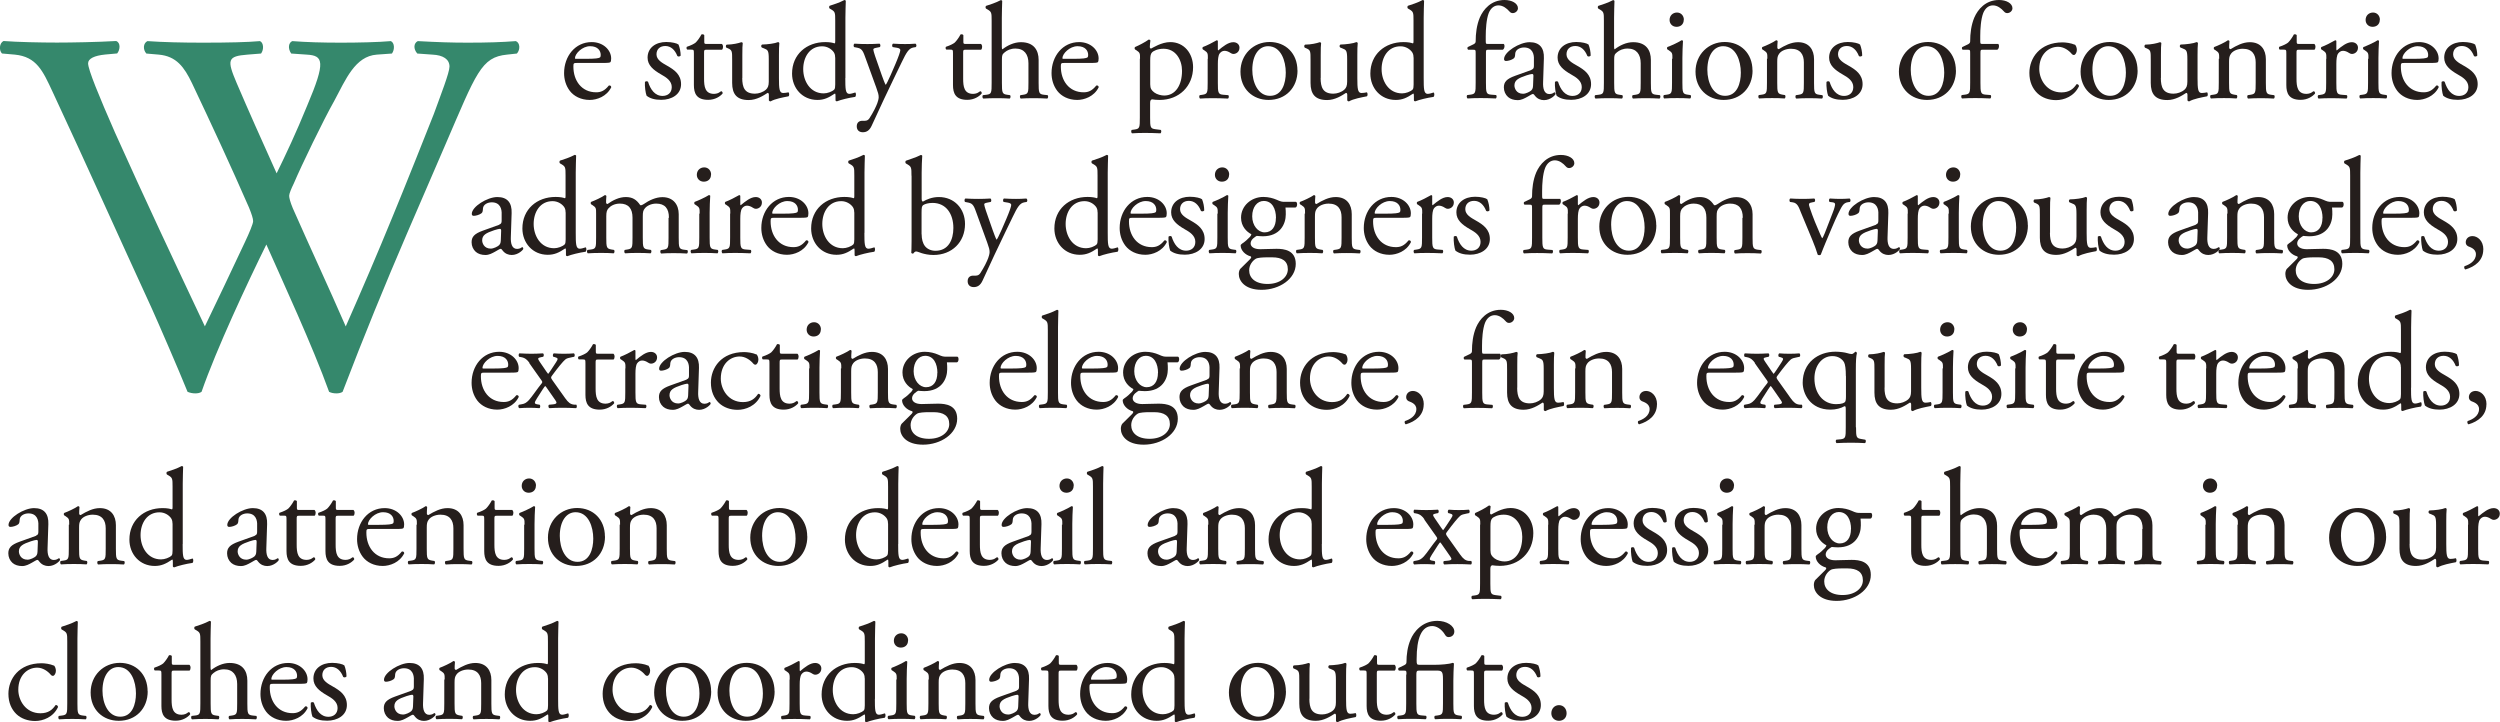 <?xml version="1.0" encoding="UTF-8"?><svg id="_レイヤー_2" xmlns="http://www.w3.org/2000/svg" viewBox="0 0 255.41 73.78"><defs><style>.cls-1{fill:#35886c;}.cls-1,.cls-2{stroke-width:0px;}.cls-2{fill:#251e1c;}</style></defs><g id="graphic"><path class="cls-2" d="m58.96,6.43c-.36,0-.38.03-.38.38,0,1.42.83,2.62,2.33,2.62.46,0,.85-.14,1.29-.69.14-.04.24.04.25.17-.46.95-1.47,1.3-2.2,1.3-.91,0-1.62-.39-2.03-.92-.42-.55-.59-1.2-.59-1.82,0-1.72,1.13-3.17,2.82-3.17,1.2,0,1.99.83,1.99,1.67,0,.2-.03.31-.06.36-.04.08-.24.1-.83.1h-2.59Zm.87-.42c1.04,0,1.34-.06,1.46-.14.04-.03.08-.08.08-.27,0-.39-.27-.88-1.08-.88s-1.54.76-1.55,1.22c0,.03,0,.07.1.07h.99Z"/><path class="cls-2" d="m69.32,4.55c.13.31.22.76.22,1.13-.06.1-.27.13-.34.04-.24-.62-.66-1.02-1.23-1.02s-.9.35-.9.85c0,.57.59.88,1.08,1.16.74.42,1.43.9,1.43,1.89,0,1.06-.98,1.6-2.02,1.6-.66,0-1.15-.14-1.5-.42-.11-.27-.2-.95-.17-1.41.07-.08.25-.1.32-.01.24.77.69,1.44,1.48,1.44.5,0,.94-.29.94-.9,0-.64-.56-1-1.08-1.29-.81-.46-1.39-.95-1.39-1.72,0-1.02.84-1.6,1.91-1.6.59,0,1.11.14,1.23.25Z"/><path class="cls-2" d="m72.18,5.08c-.24,0-.25.04-.25.34v2.62c0,.81.1,1.55,1.02,1.55.14,0,.27-.03.38-.07.13-.04.31-.2.35-.2.11,0,.17.15.14.24-.25.29-.76.64-1.47.64-1.2,0-1.46-.67-1.46-1.51v-3.21c0-.38-.01-.41-.29-.41h-.39c-.08-.06-.1-.21-.04-.29.41-.13.76-.31.9-.43.18-.17.45-.55.59-.83.07-.03.24-.03.29.07v.63c0,.25.01.27.25.27h1.55c.17.13.14.5.01.59h-1.58Z"/><path class="cls-2" d="m75.83,7.96c0,.97.24,1.61,1.3,1.61.38,0,.83-.15,1.13-.42.18-.17.28-.38.28-.81v-2.3c0-.91-.1-.94-.52-1.11l-.18-.07c-.1-.06-.1-.25.01-.31.56-.01,1.33-.11,1.64-.25.07.01.11.04.13.1-.03.27-.04.7-.04,1.22v2.35c0,1.11.04,1.53.43,1.53.17,0,.35-.03.55-.07.08.07.1.35-.01.41-.55.11-1.36.25-1.83.52-.07,0-.14-.04-.17-.1v-.57c0-.13-.04-.2-.13-.2-.42.27-1.11.73-1.93.73-1.23,0-1.69-.62-1.69-1.75v-2.34c0-.88,0-1.01-.42-1.19l-.17-.07c-.08-.07-.07-.27.03-.31.64-.01,1.19-.14,1.5-.25.08.01.13.04.14.1-.03.24-.04.53-.04,1.22v2.34Z"/><path class="cls-2" d="m86.36,7.97c0,1.11.01,1.62.41,1.62.15,0,.39-.07.6-.14.1.03.11.38-.01.45-.59.08-1.46.29-1.85.45-.08,0-.15-.04-.15-.11v-.24c0-.21,0-.38-.03-.43h-.06c-.62.42-1.09.64-1.76.64-1.55,0-2.59-1.22-2.59-2.69,0-1.96,1.48-3.22,3.39-3.22.48,0,.78.07.94.13.07,0,.08-.08.08-.2v-2.12c0-.83-.01-.91-.43-1.16l-.14-.08c-.07-.04-.07-.24,0-.28.35-.11,1.01-.32,1.51-.59.06,0,.11.03.14.08-.01.42-.04,1.12-.04,1.74v6.15Zm-1.04-2.1c0-.28-.06-.41-.15-.55-.21-.29-.63-.59-1.18-.59-1.27,0-1.93,1.11-1.93,2.33s.71,2.48,2.09,2.48c.38,0,.85-.17,1.08-.39.08-.08.1-.29.1-.52v-2.76Z"/><path class="cls-2" d="m87.53,12.9c0-.38.25-.56.56-.56h.27c.22,0,.36-.1.46-.25.41-.63.69-1.22.81-1.55.04-.11.14-.41.14-.6,0-.28-.06-.45-.24-.97l-1.09-3c-.24-.66-.34-1-.83-1.09l-.35-.07c-.08-.07-.07-.31.04-.35.45.03.87.04,1.33.04.38,0,.77-.01,1.22-.04.11.04.13.28.03.35l-.35.07c-.2.04-.31.08-.31.18,0,.17.32,1.08.41,1.32l.45,1.29c.08.22.35.97.41,1,.04-.03.27-.46.52-1.04l.48-1.11c.31-.73.49-1.25.49-1.4,0-.1-.08-.2-.34-.24l-.43-.07c-.1-.07-.08-.31.03-.35.45.03.87.04,1.23.04s.67-.01,1.06-.04c.11.06.13.27.03.35l-.24.04c-.46.08-.71.49-1.19,1.49l-.78,1.61c-.46.94-1.61,3.38-2.3,4.9-.24.53-.57.66-.9.66-.41,0-.62-.25-.62-.6Z"/><path class="cls-2" d="m98.65,5.08c-.24,0-.25.04-.25.34v2.62c0,.81.1,1.55,1.02,1.55.14,0,.27-.03.38-.07.13-.04.31-.2.35-.2.11,0,.17.15.14.24-.25.29-.76.64-1.47.64-1.2,0-1.46-.67-1.46-1.51v-3.21c0-.38-.01-.41-.29-.41h-.39c-.08-.06-.1-.21-.04-.29.41-.13.76-.31.9-.43.18-.17.45-.55.59-.83.07-.03.24-.03.29.07v.63c0,.25.01.27.25.27h1.55c.17.13.14.5.01.59h-1.58Z"/><path class="cls-2" d="m101.31,2.12c0-.83-.01-.91-.43-1.16l-.14-.08c-.07-.04-.07-.24,0-.28.35-.11,1.01-.32,1.51-.59.06,0,.11.03.14.08-.01.42-.04,1.12-.04,1.74v2.94c0,.13.01.24.06.27.5-.39,1.18-.73,1.89-.73,1.33,0,1.81.83,1.81,1.81v2.34c0,1.01.03,1.16.53,1.22l.38.04c.1.07.07.31-.03.35-.5-.03-.91-.04-1.4-.04s-.92.01-1.3.04c-.1-.04-.13-.28-.03-.35l.28-.04c.52-.08.53-.21.53-1.22v-2c0-.9-.43-1.5-1.33-1.5-.48,0-.84.17-1.09.38-.25.21-.29.28-.29.77v2.35c0,1.01.03,1.15.53,1.22l.29.04c.1.06.07.31-.03.35-.42-.03-.83-.04-1.32-.04s-.92.01-1.37.04c-.1-.04-.13-.28-.03-.35l.35-.04c.52-.06.53-.21.53-1.22V2.12Z"/><path class="cls-2" d="m108.76,6.43c-.36,0-.38.03-.38.38,0,1.42.83,2.62,2.33,2.62.46,0,.85-.14,1.29-.69.14-.04.24.04.25.17-.46.95-1.47,1.3-2.2,1.3-.91,0-1.62-.39-2.03-.92-.42-.55-.59-1.2-.59-1.82,0-1.72,1.13-3.17,2.82-3.17,1.2,0,1.99.83,1.99,1.67,0,.2-.03.31-.06.36-.04.08-.24.1-.83.1h-2.59Zm.87-.42c1.04,0,1.34-.06,1.46-.14.04-.03.08-.08.08-.27,0-.39-.27-.88-1.08-.88s-1.54.76-1.55,1.22c0,.03,0,.07.1.07h.99Z"/><path class="cls-2" d="m116.47,6c0-.55,0-.62-.38-.87l-.13-.08c-.06-.06-.06-.21.01-.25.36-.15,1.02-.49,1.39-.76.08,0,.14.03.17.1-.03.25-.06.46-.06.64,0,.1.03.18.13.18.18-.08,1.06-.66,1.96-.66,1.41,0,2.33,1.15,2.33,2.56,0,1.95-1.43,3.35-3.42,3.35-.25,0-.64-.03-.77-.06-.13.03-.2.1-.2.39v1.47c0,1,.03,1.12.53,1.19l.55.07c.1.07.07.31-.03.35-.67-.03-1.08-.04-1.57-.04s-.92.01-1.32.04c-.1-.04-.13-.28-.03-.35l.29-.04c.52-.07.53-.21.53-1.22v-6.02Zm1.04,2.61c0,.45.14.62.42.84.28.21.71.31,1.01.31,1.15,0,1.82-1.06,1.82-2.52,0-1.12-.63-2.26-1.89-2.26-.6,0-1.04.22-1.19.39-.13.15-.17.36-.17.83v2.41Z"/><path class="cls-2" d="m123.4,6c0-.55,0-.62-.38-.87l-.13-.08c-.06-.06-.06-.21.01-.25.32-.11,1.06-.48,1.41-.69.07.01.11.04.11.1v.81c0,.07.01.11.04.13.49-.41,1.02-.84,1.54-.84.35,0,.63.22.63.56,0,.46-.38.64-.6.64-.14,0-.21-.04-.31-.1-.21-.14-.42-.22-.62-.22-.22,0-.39.13-.5.28-.14.2-.18.6-.18,1.08v1.91c0,1.01.03,1.18.56,1.22l.5.04c.1.07.07.31-.03.35-.66-.03-1.06-.04-1.55-.04s-.92.01-1.29.04c-.1-.04-.13-.28-.03-.35l.27-.04c.52-.08.53-.21.53-1.22v-2.45Z"/><path class="cls-2" d="m132.56,7.2c0,1.75-1.2,3.01-2.96,3.01-1.61,0-2.87-1.13-2.87-2.89s1.33-3.03,2.98-3.03,2.84,1.18,2.84,2.9Zm-3.01-2.48c-.92,0-1.61.88-1.61,2.42,0,1.27.57,2.65,1.81,2.65s1.61-1.29,1.61-2.37c0-1.19-.48-2.7-1.81-2.7Z"/><path class="cls-2" d="m134.92,7.96c0,.97.24,1.61,1.3,1.61.38,0,.83-.15,1.13-.42.18-.17.28-.38.28-.81v-2.3c0-.91-.1-.94-.52-1.11l-.18-.07c-.1-.06-.1-.25.01-.31.56-.01,1.33-.11,1.64-.25.07.01.11.04.13.1-.03.27-.04.7-.04,1.22v2.35c0,1.11.04,1.53.43,1.53.17,0,.35-.03.55-.07.08.07.1.35-.01.41-.55.11-1.36.25-1.83.52-.07,0-.14-.04-.17-.1v-.57c0-.13-.04-.2-.13-.2-.42.27-1.11.73-1.93.73-1.23,0-1.69-.62-1.69-1.75v-2.34c0-.88,0-1.01-.42-1.19l-.17-.07c-.08-.07-.07-.27.03-.31.64-.01,1.19-.14,1.5-.25.08.01.13.04.14.1-.03.24-.04.53-.04,1.22v2.34Z"/><path class="cls-2" d="m145.45,7.97c0,1.11.01,1.62.41,1.62.15,0,.39-.07.6-.14.1.03.11.38-.01.45-.59.08-1.46.29-1.85.45-.08,0-.15-.04-.15-.11v-.24c0-.21,0-.38-.03-.43h-.06c-.62.42-1.09.64-1.77.64-1.55,0-2.59-1.22-2.59-2.69,0-1.96,1.48-3.22,3.39-3.22.48,0,.78.07.94.13.07,0,.08-.08.08-.2v-2.12c0-.83-.01-.91-.43-1.16l-.14-.08c-.07-.04-.07-.24,0-.28.35-.11,1.01-.32,1.51-.59.06,0,.11.03.14.08-.01.42-.04,1.12-.04,1.74v6.15Zm-1.04-2.1c0-.28-.06-.41-.15-.55-.21-.29-.63-.59-1.18-.59-1.27,0-1.93,1.11-1.93,2.33s.71,2.48,2.09,2.48c.38,0,.85-.17,1.08-.39.08-.08.1-.29.1-.52v-2.76Z"/><path class="cls-2" d="m152.05,5.08c-.24,0-.24.03-.24.41v2.96c0,1.01.03,1.18.53,1.22l.5.04c.1.07.07.31-.03.35-.63-.03-1.04-.04-1.53-.04s-.92.01-1.34.04c-.1-.04-.13-.28-.03-.35l.32-.04c.52-.07.53-.21.53-1.22v-2.96c0-.38,0-.41-.28-.41h-.49c-.08-.06-.1-.18-.04-.27l.6-.29c.11-.06.21-.14.21-.28,0-.81.1-1.68.43-2.46.35-.8,1.13-1.78,2.52-1.78.74,0,1.37.34,1.37.84,0,.28-.27.5-.53.5-.15,0-.24-.06-.34-.17-.27-.31-.66-.62-1.12-.62-.43,0-.78.27-.99.77-.25.64-.31,1.67-.31,2.37v.41c0,.38,0,.39.24.39h1.6c.15.14.06.53-.1.59h-1.5Z"/><path class="cls-2" d="m156.47,7.12c.21-.07.24-.2.24-.41v-.64c.03-.52-.14-1.22-1.01-1.22-.39,0-.87.2-.9.63-.01.22-.03.39-.14.48-.21.17-.59.27-.8.27-.13,0-.2-.07-.2-.2,0-.73,1.58-1.72,2.61-1.72s1.5.59,1.46,1.64l-.08,2.44c-.03.64.1,1.22.64,1.22.14,0,.27-.04.35-.08.07-.04.14-.1.18-.1.06,0,.1.08.1.18,0,.07-.49.62-1.18.62-.34,0-.67-.13-.91-.43-.06-.08-.14-.2-.22-.2-.1,0-.27.13-.55.28-.31.17-.62.35-1.01.35s-.74-.11-.98-.32c-.27-.24-.43-.59-.43-.98,0-.55.27-.87,1.16-1.19l1.67-.6Zm-.87,2.46c.28,0,.71-.21.85-.35.17-.17.17-.36.18-.66l.03-.83c0-.15-.06-.18-.14-.18s-.32.06-.57.14c-.83.28-1.23.49-1.23,1.04,0,.24.17.84.88.84Z"/><path class="cls-2" d="m162.29,4.55c.13.31.22.76.22,1.13-.06.1-.27.13-.34.04-.24-.62-.66-1.02-1.23-1.02s-.9.35-.9.85c0,.57.59.88,1.08,1.16.74.42,1.43.9,1.43,1.89,0,1.06-.98,1.6-2.02,1.6-.66,0-1.15-.14-1.5-.42-.11-.27-.2-.95-.17-1.41.07-.08.25-.1.32-.01.24.77.69,1.44,1.48,1.44.5,0,.94-.29.94-.9,0-.64-.56-1-1.08-1.29-.81-.46-1.39-.95-1.39-1.72,0-1.02.84-1.6,1.91-1.6.59,0,1.11.14,1.23.25Z"/><path class="cls-2" d="m163.86,2.12c0-.83-.01-.91-.43-1.16l-.14-.08c-.07-.04-.07-.24,0-.28.35-.11,1.01-.32,1.51-.59.06,0,.11.03.14.08-.01.42-.04,1.12-.04,1.74v2.94c0,.13.01.24.06.27.5-.39,1.18-.73,1.89-.73,1.33,0,1.81.83,1.81,1.81v2.34c0,1.01.03,1.16.53,1.22l.38.04c.1.07.07.31-.03.35-.5-.03-.91-.04-1.4-.04s-.92.01-1.3.04c-.1-.04-.13-.28-.03-.35l.28-.04c.52-.08.53-.21.53-1.22v-2c0-.9-.43-1.5-1.33-1.5-.48,0-.84.17-1.09.38-.25.21-.29.28-.29.77v2.35c0,1.01.03,1.15.53,1.22l.29.04c.1.06.07.31-.03.35-.42-.03-.83-.04-1.32-.04s-.92.01-1.37.04c-.1-.04-.13-.28-.03-.35l.35-.04c.52-.06.53-.21.53-1.22V2.12Z"/><path class="cls-2" d="m170.86,6c0-.55,0-.62-.38-.87l-.13-.08c-.06-.06-.06-.21.01-.25.32-.11,1.12-.48,1.44-.69.07,0,.13.03.14.08-.03.49-.06,1.16-.06,1.74v2.52c0,1.01.03,1.15.53,1.22l.29.04c.1.07.07.31-.03.35-.42-.03-.83-.04-1.32-.04s-.92.01-1.32.04c-.1-.04-.13-.28-.03-.35l.29-.04c.52-.07.53-.21.53-1.22v-2.45Zm1.16-3.99c0,.5-.35.73-.74.73-.43,0-.71-.32-.71-.7,0-.46.34-.76.76-.76s.7.34.7.73Z"/><path class="cls-2" d="m179.05,7.2c0,1.75-1.2,3.01-2.96,3.01-1.61,0-2.87-1.13-2.87-2.89s1.33-3.03,2.98-3.03,2.84,1.18,2.84,2.9Zm-3.01-2.48c-.92,0-1.61.88-1.61,2.42,0,1.27.57,2.65,1.81,2.65s1.61-1.29,1.61-2.37c0-1.19-.48-2.7-1.81-2.7Z"/><path class="cls-2" d="m180.56,6c0-.55,0-.62-.38-.87l-.13-.08c-.06-.06-.06-.21.01-.25.32-.11,1.12-.48,1.4-.69.06,0,.13.03.15.1-.03.32-.03.53-.03.66,0,.08.06.15.15.15.59-.36,1.25-.71,1.96-.71,1.16,0,1.64.8,1.64,1.74v2.41c0,1.01.03,1.15.53,1.22l.31.04c.1.07.07.31-.03.35-.42-.03-.83-.04-1.32-.04s-.92.01-1.3.04c-.1-.04-.13-.28-.03-.35l.27-.04c.52-.08.53-.21.53-1.22v-2.09c0-.8-.36-1.39-1.32-1.39-.53,0-.99.22-1.19.49-.18.24-.21.43-.21.84v2.14c0,1.01.03,1.13.53,1.22l.25.04c.1.07.07.31-.03.35-.38-.03-.78-.04-1.27-.04s-.92.01-1.32.04c-.1-.04-.13-.28-.03-.35l.29-.04c.52-.07.53-.21.53-1.22v-2.45Z"/><path class="cls-2" d="m190.03,4.55c.13.31.22.76.22,1.13-.06.1-.27.13-.34.04-.24-.62-.66-1.02-1.23-1.02s-.9.35-.9.85c0,.57.59.88,1.08,1.16.74.42,1.43.9,1.43,1.89,0,1.06-.98,1.6-2.02,1.6-.66,0-1.15-.14-1.5-.42-.11-.27-.2-.95-.17-1.41.07-.08.25-.1.32-.01.24.77.69,1.44,1.48,1.44.5,0,.94-.29.94-.9,0-.64-.56-1-1.08-1.29-.81-.46-1.39-.95-1.39-1.72,0-1.02.84-1.6,1.91-1.6.59,0,1.11.14,1.23.25Z"/><path class="cls-2" d="m199.83,7.2c0,1.75-1.2,3.01-2.96,3.01-1.61,0-2.87-1.13-2.87-2.89s1.33-3.03,2.98-3.03,2.84,1.18,2.84,2.9Zm-3.01-2.48c-.92,0-1.61.88-1.61,2.42,0,1.27.57,2.65,1.81,2.65s1.61-1.29,1.61-2.37c0-1.19-.48-2.7-1.81-2.7Z"/><path class="cls-2" d="m202.57,5.08c-.24,0-.24.03-.24.41v2.96c0,1.01.03,1.18.53,1.22l.5.04c.1.07.07.31-.03.35-.63-.03-1.04-.04-1.53-.04s-.92.01-1.34.04c-.1-.04-.13-.28-.03-.35l.32-.04c.52-.07.53-.21.53-1.22v-2.96c0-.38,0-.41-.28-.41h-.49c-.08-.06-.1-.18-.04-.27l.6-.29c.11-.06.21-.14.21-.28,0-.81.1-1.68.43-2.46.35-.8,1.13-1.78,2.52-1.78.74,0,1.37.34,1.37.84,0,.28-.27.5-.53.5-.15,0-.24-.06-.34-.17-.27-.31-.66-.62-1.12-.62-.43,0-.78.27-.99.77-.25.64-.31,1.67-.31,2.37v.41c0,.38,0,.39.24.39h1.6c.15.14.06.53-.1.59h-1.5Z"/><path class="cls-2" d="m211.97,4.54c.11.1.21.32.21.56,0,.25-.14.52-.31.52-.07,0-.14-.03-.2-.1-.31-.38-.83-.74-1.4-.74-.98,0-1.93.77-1.93,2.26,0,1.09.76,2.4,2.26,2.4.81,0,1.23-.36,1.55-.84.11-.03.24.07.25.2-.48,1.04-1.53,1.43-2.34,1.43-.74,0-1.43-.24-1.92-.71-.49-.48-.81-1.16-.81-2.07,0-1.51,1.06-3.12,3.39-3.12.32,0,.87.07,1.25.24Z"/><path class="cls-2" d="m218.39,7.2c0,1.75-1.2,3.01-2.96,3.01-1.61,0-2.87-1.13-2.87-2.89s1.33-3.03,2.98-3.03,2.84,1.18,2.84,2.9Zm-3.01-2.48c-.92,0-1.61.88-1.61,2.42,0,1.27.57,2.65,1.81,2.65s1.61-1.29,1.61-2.37c0-1.19-.48-2.7-1.81-2.7Z"/><path class="cls-2" d="m220.76,7.96c0,.97.24,1.61,1.3,1.61.38,0,.83-.15,1.13-.42.18-.17.28-.38.28-.81v-2.3c0-.91-.1-.94-.52-1.11l-.18-.07c-.1-.06-.1-.25.01-.31.56-.01,1.33-.11,1.64-.25.07.01.11.04.13.1-.03.27-.04.7-.04,1.22v2.35c0,1.11.04,1.53.43,1.53.17,0,.35-.03.55-.07.08.07.1.35-.01.41-.55.11-1.36.25-1.83.52-.07,0-.14-.04-.17-.1v-.57c0-.13-.04-.2-.13-.2-.42.27-1.11.73-1.93.73-1.23,0-1.69-.62-1.69-1.75v-2.34c0-.88,0-1.01-.42-1.19l-.17-.07c-.08-.07-.07-.27.03-.31.64-.01,1.19-.14,1.5-.25.08.01.13.04.14.1-.03.24-.04.53-.04,1.22v2.34Z"/><path class="cls-2" d="m226.72,6c0-.55,0-.62-.38-.87l-.13-.08c-.06-.06-.06-.21.01-.25.32-.11,1.12-.48,1.4-.69.06,0,.13.03.15.1-.03.32-.03.53-.03.66,0,.08.06.15.15.15.59-.36,1.25-.71,1.96-.71,1.16,0,1.64.8,1.64,1.74v2.41c0,1.01.03,1.15.53,1.22l.31.04c.1.07.07.31-.03.35-.42-.03-.83-.04-1.32-.04s-.92.01-1.3.04c-.1-.04-.13-.28-.03-.35l.27-.04c.52-.08.53-.21.53-1.22v-2.09c0-.8-.36-1.39-1.32-1.39-.53,0-.99.22-1.19.49-.18.24-.21.43-.21.84v2.14c0,1.01.03,1.13.53,1.22l.25.04c.1.07.07.31-.03.35-.38-.03-.78-.04-1.27-.04s-.92.01-1.32.04c-.1-.04-.13-.28-.03-.35l.29-.04c.52-.07.53-.21.53-1.22v-2.45Z"/><path class="cls-2" d="m234.87,5.08c-.24,0-.25.04-.25.34v2.62c0,.81.1,1.55,1.02,1.55.14,0,.27-.03.38-.07.13-.04.31-.2.35-.2.11,0,.17.15.14.24-.25.29-.76.64-1.47.64-1.2,0-1.46-.67-1.46-1.51v-3.21c0-.38-.01-.41-.29-.41h-.39c-.08-.06-.1-.21-.04-.29.41-.13.76-.31.9-.43.18-.17.45-.55.59-.83.07-.03.24-.03.29.07v.63c0,.25.01.27.25.27h1.55c.17.13.14.5.01.59h-1.58Z"/><path class="cls-2" d="m237.67,6c0-.55,0-.62-.38-.87l-.13-.08c-.06-.06-.06-.21.01-.25.32-.11,1.06-.48,1.41-.69.07.01.11.04.11.1v.81c0,.07.01.11.04.13.49-.41,1.02-.84,1.54-.84.35,0,.63.22.63.56,0,.46-.38.64-.6.64-.14,0-.21-.04-.31-.1-.21-.14-.42-.22-.62-.22-.22,0-.39.13-.5.28-.14.2-.18.6-.18,1.08v1.91c0,1.01.03,1.18.56,1.22l.5.04c.1.07.07.31-.03.35-.66-.03-1.06-.04-1.55-.04s-.92.01-1.29.04c-.1-.04-.13-.28-.03-.35l.27-.04c.52-.08.53-.21.53-1.22v-2.45Z"/><path class="cls-2" d="m241.97,6c0-.55,0-.62-.38-.87l-.13-.08c-.06-.06-.06-.21.01-.25.32-.11,1.12-.48,1.44-.69.07,0,.13.03.14.08-.03.49-.06,1.16-.06,1.74v2.52c0,1.01.03,1.15.53,1.22l.29.04c.1.07.07.31-.03.35-.42-.03-.83-.04-1.32-.04s-.92.01-1.32.04c-.1-.04-.13-.28-.03-.35l.29-.04c.52-.07.53-.21.53-1.22v-2.45Zm1.16-3.99c0,.5-.35.73-.74.73-.43,0-.71-.32-.71-.7,0-.46.34-.76.76-.76s.7.34.7.73Z"/><path class="cls-2" d="m245.66,6.43c-.36,0-.38.03-.38.38,0,1.42.83,2.62,2.33,2.62.46,0,.85-.14,1.29-.69.14-.04.24.04.25.17-.46.95-1.47,1.3-2.2,1.3-.91,0-1.62-.39-2.03-.92-.42-.55-.59-1.2-.59-1.82,0-1.72,1.13-3.17,2.82-3.17,1.2,0,1.99.83,1.99,1.67,0,.2-.03.31-.06.36-.04.08-.24.1-.83.1h-2.59Zm.87-.42c1.04,0,1.34-.06,1.46-.14.04-.03.08-.08.08-.27,0-.39-.27-.88-1.08-.88s-1.54.76-1.55,1.22c0,.03,0,.07.1.07h.99Z"/><path class="cls-2" d="m252.87,4.55c.13.31.22.76.22,1.13-.06.1-.27.13-.34.04-.24-.62-.66-1.02-1.23-1.02s-.9.35-.9.85c0,.57.59.88,1.08,1.16.74.42,1.43.9,1.43,1.89,0,1.06-.98,1.6-2.02,1.6-.66,0-1.15-.14-1.5-.42-.11-.27-.2-.95-.17-1.41.07-.08.25-.1.32-.01.24.77.69,1.44,1.48,1.44.5,0,.94-.29.94-.9,0-.64-.56-1-1.08-1.29-.81-.46-1.39-.95-1.39-1.72,0-1.02.84-1.6,1.91-1.6.59,0,1.11.14,1.23.25Z"/><path class="cls-2" d="m51.01,22.94c.21-.07.24-.2.24-.41v-.64c.03-.52-.14-1.22-1.01-1.22-.39,0-.87.2-.9.63-.01.22-.03.39-.14.48-.21.17-.59.27-.8.27-.13,0-.2-.07-.2-.2,0-.73,1.58-1.72,2.61-1.72s1.5.59,1.46,1.64l-.08,2.44c-.03.64.1,1.22.64,1.22.14,0,.27-.04.35-.08.07-.04.14-.1.18-.1.06,0,.1.08.1.18,0,.07-.49.62-1.18.62-.34,0-.67-.13-.91-.43-.06-.08-.14-.2-.22-.2-.1,0-.27.13-.55.28-.31.17-.62.35-1.01.35s-.74-.11-.98-.32c-.27-.24-.43-.59-.43-.98,0-.55.27-.87,1.16-1.19l1.67-.6Zm-.87,2.46c.28,0,.71-.21.85-.35.17-.17.17-.36.18-.66l.03-.83c0-.15-.06-.18-.14-.18s-.32.06-.57.14c-.83.28-1.23.49-1.23,1.04,0,.24.17.84.88.84Z"/><path class="cls-2" d="m58.82,23.79c0,1.11.01,1.62.41,1.62.15,0,.39-.07.6-.14.1.03.11.38-.01.45-.59.08-1.46.29-1.85.45-.08,0-.15-.04-.15-.11v-.24c0-.21,0-.38-.03-.43h-.06c-.62.42-1.09.64-1.77.64-1.55,0-2.59-1.22-2.59-2.69,0-1.96,1.48-3.22,3.39-3.22.48,0,.78.07.94.13.07,0,.08-.08.08-.2v-2.12c0-.83-.01-.91-.43-1.16l-.14-.08c-.07-.04-.07-.24,0-.28.35-.11,1.01-.32,1.51-.59.06,0,.11.03.14.08-.01.42-.04,1.12-.04,1.74v6.15Zm-1.04-2.1c0-.28-.06-.41-.15-.55-.21-.29-.63-.59-1.18-.59-1.27,0-1.93,1.11-1.93,2.33s.71,2.48,2.09,2.48c.38,0,.85-.17,1.08-.39.08-.08.1-.29.1-.52v-2.76Z"/><path class="cls-2" d="m68.34,22.24c0-.95-.42-1.44-1.3-1.44-.53,0-.97.24-1.16.49-.17.21-.21.35-.21.84v2.14c0,1.01.03,1.15.53,1.22l.29.04c.1.07.07.31-.03.35-.42-.03-.83-.04-1.32-.04s-.88.01-1.27.04c-.1-.04-.13-.28-.03-.35l.25-.04c.52-.08.53-.21.53-1.22v-2.03c0-.94-.42-1.44-1.29-1.44-.57,0-.97.25-1.18.5-.14.17-.21.35-.21.8v2.17c0,1.01.03,1.13.53,1.22l.25.04c.1.07.07.31-.03.35-.38-.03-.78-.04-1.27-.04s-.92.01-1.36.04c-.1-.04-.13-.28-.03-.35l.34-.04c.52-.07.53-.21.53-1.22v-2.45c0-.55,0-.62-.38-.87l-.13-.08c-.06-.06-.06-.21.01-.25.32-.11,1.12-.48,1.4-.69.06,0,.13.03.15.1-.03.32-.03.53-.03.66,0,.08.06.15.15.15.53-.38,1.19-.71,1.86-.71s1.09.25,1.48.83c.13.03.22-.03.35-.11.56-.39,1.25-.71,1.91-.71,1.12,0,1.67.77,1.67,1.74v2.41c0,1.01.03,1.15.53,1.22l.34.04c.1.07.07.31-.03.35-.46-.03-.87-.04-1.36-.04s-.88.01-1.27.04c-.1-.04-.13-.28-.03-.35l.25-.04c.52-.08.53-.21.53-1.22v-2.03Z"/><path class="cls-2" d="m71.48,21.82c0-.55,0-.62-.38-.87l-.13-.08c-.06-.06-.06-.21.01-.25.32-.11,1.12-.48,1.44-.69.07,0,.13.03.14.08-.03.49-.06,1.16-.06,1.74v2.52c0,1.01.03,1.15.53,1.22l.29.04c.1.07.07.31-.03.35-.42-.03-.83-.04-1.32-.04s-.92.01-1.32.04c-.1-.04-.13-.28-.03-.35l.29-.04c.52-.07.53-.21.53-1.22v-2.45Zm1.16-3.99c0,.5-.35.73-.74.73-.43,0-.71-.32-.71-.7,0-.46.34-.76.76-.76s.7.34.7.73Z"/><path class="cls-2" d="m74.61,21.82c0-.55,0-.62-.38-.87l-.13-.08c-.06-.06-.06-.21.01-.25.32-.11,1.06-.48,1.41-.69.07.01.11.04.11.1v.81c0,.07.01.11.04.13.49-.41,1.02-.84,1.54-.84.35,0,.63.22.63.56,0,.46-.38.64-.6.64-.14,0-.21-.04-.31-.1-.21-.14-.42-.22-.62-.22-.22,0-.39.13-.5.28-.14.2-.18.6-.18,1.08v1.9c0,1.01.03,1.18.56,1.22l.5.04c.1.07.07.31-.03.35-.66-.03-1.06-.04-1.55-.04s-.92.01-1.29.04c-.1-.04-.13-.28-.03-.35l.27-.04c.52-.08.53-.21.53-1.22v-2.45Z"/><path class="cls-2" d="m79.11,22.25c-.36,0-.38.03-.38.38,0,1.42.83,2.62,2.33,2.62.46,0,.85-.14,1.29-.69.14-.04.24.04.25.17-.46.95-1.47,1.3-2.2,1.3-.91,0-1.62-.39-2.03-.92-.42-.55-.59-1.2-.59-1.82,0-1.72,1.13-3.17,2.82-3.17,1.2,0,1.99.83,1.99,1.67,0,.2-.03.31-.06.36-.04.08-.24.1-.83.1h-2.59Zm.87-.42c1.04,0,1.34-.06,1.46-.14.04-.03.08-.08.08-.27,0-.39-.27-.88-1.08-.88s-1.54.76-1.55,1.22c0,.03,0,.07.1.07h.99Z"/><path class="cls-2" d="m88.31,23.79c0,1.11.01,1.62.41,1.62.15,0,.39-.07.6-.14.1.03.11.38-.01.45-.59.08-1.46.29-1.85.45-.08,0-.15-.04-.15-.11v-.24c0-.21,0-.38-.03-.43h-.06c-.62.42-1.09.64-1.76.64-1.55,0-2.59-1.22-2.59-2.69,0-1.96,1.48-3.22,3.39-3.22.48,0,.78.07.94.13.07,0,.08-.08.08-.2v-2.12c0-.83-.01-.91-.43-1.16l-.14-.08c-.07-.04-.07-.24,0-.28.35-.11,1.01-.32,1.51-.59.06,0,.11.03.14.08-.01.42-.04,1.12-.04,1.74v6.15Zm-1.04-2.1c0-.28-.06-.41-.15-.55-.21-.29-.63-.59-1.18-.59-1.27,0-1.93,1.11-1.93,2.33s.71,2.48,2.09,2.48c.38,0,.85-.17,1.08-.39.08-.08.1-.29.1-.52v-2.76Z"/><path class="cls-2" d="m93.12,17.94c0-.83-.01-.91-.43-1.16l-.14-.08c-.07-.04-.07-.24,0-.28.32-.13.99-.31,1.53-.59.06,0,.11.03.14.08-.03.49-.06,1.12-.06,1.74v2.65c0,.24.06.29.14.29.36-.21.92-.46,1.61-.46,1.6,0,2.68,1.2,2.68,2.75,0,1.86-1.34,3.17-3.22,3.17-.52,0-.91-.1-1.19-.18-.29-.1-.48-.18-.59-.18s-.22.11-.29.21c-.01.01-.03.01-.06.01-.06,0-.11-.03-.14-.08.01-.2.03-.46.03-1.19v-6.68Zm1.04,6c0,.49.11.92.35,1.22.24.29.62.46,1.06.46,1.32,0,1.83-1.12,1.83-2.33,0-1.44-.74-2.56-2.13-2.56-.42,0-.76.1-.95.22-.14.1-.17.25-.17.8v2.18Z"/><path class="cls-2" d="m98.86,28.72c0-.38.25-.56.56-.56h.27c.22,0,.36-.1.46-.25.41-.63.69-1.22.81-1.55.04-.11.14-.41.14-.6,0-.28-.06-.45-.24-.97l-1.09-3c-.24-.66-.34-1-.83-1.09l-.35-.07c-.08-.07-.07-.31.04-.35.45.03.87.04,1.33.04.38,0,.77-.01,1.22-.04.11.04.13.28.03.35l-.35.07c-.2.04-.31.08-.31.18,0,.17.32,1.08.41,1.32l.45,1.29c.08.22.35.97.41,1,.04-.03.27-.46.52-1.04l.48-1.11c.31-.73.49-1.25.49-1.4,0-.1-.08-.2-.34-.24l-.43-.07c-.1-.07-.08-.31.03-.35.45.03.87.04,1.23.04s.67-.01,1.06-.04c.11.06.13.27.03.35l-.24.04c-.46.08-.71.49-1.19,1.49l-.78,1.61c-.46.94-1.61,3.38-2.3,4.9-.24.53-.57.66-.9.66-.41,0-.62-.25-.62-.6Z"/><path class="cls-2" d="m113.17,23.79c0,1.11.01,1.62.41,1.62.15,0,.39-.07.6-.14.1.03.11.38-.01.45-.59.08-1.46.29-1.85.45-.08,0-.15-.04-.15-.11v-.24c0-.21,0-.38-.03-.43h-.06c-.62.42-1.09.64-1.77.64-1.55,0-2.59-1.22-2.59-2.69,0-1.96,1.48-3.22,3.39-3.22.48,0,.78.07.94.13.07,0,.08-.08.08-.2v-2.12c0-.83-.01-.91-.43-1.16l-.14-.08c-.07-.04-.07-.24,0-.28.35-.11,1.01-.32,1.51-.59.06,0,.11.03.14.08-.01.42-.04,1.12-.04,1.74v6.15Zm-1.04-2.1c0-.28-.06-.41-.15-.55-.21-.29-.63-.59-1.18-.59-1.27,0-1.93,1.11-1.93,2.33s.71,2.48,2.09,2.48c.38,0,.85-.17,1.08-.39.08-.08.1-.29.1-.52v-2.76Z"/><path class="cls-2" d="m115.72,22.25c-.36,0-.38.03-.38.38,0,1.42.83,2.62,2.33,2.62.46,0,.85-.14,1.29-.69.14-.04.24.04.25.17-.46.95-1.47,1.3-2.2,1.3-.91,0-1.62-.39-2.03-.92-.42-.55-.59-1.2-.59-1.82,0-1.72,1.13-3.17,2.82-3.17,1.2,0,1.99.83,1.99,1.67,0,.2-.03.31-.06.36-.04.08-.24.1-.83.1h-2.59Zm.87-.42c1.04,0,1.34-.06,1.46-.14.04-.03.08-.08.08-.27,0-.39-.27-.88-1.08-.88s-1.54.76-1.55,1.22c0,.03,0,.07.1.07h.99Z"/><path class="cls-2" d="m122.81,20.37c.13.31.22.76.22,1.13-.06.1-.27.13-.34.04-.24-.62-.66-1.02-1.23-1.02s-.9.35-.9.85c0,.57.59.88,1.08,1.16.74.42,1.43.9,1.43,1.89,0,1.06-.98,1.6-2.02,1.6-.66,0-1.15-.14-1.5-.42-.11-.27-.2-.95-.17-1.42.07-.08.25-.1.32-.01.24.77.69,1.44,1.48,1.44.5,0,.94-.29.94-.9,0-.64-.56-1-1.08-1.29-.81-.46-1.39-.95-1.39-1.72,0-1.02.84-1.6,1.91-1.6.59,0,1.11.14,1.23.25Z"/><path class="cls-2" d="m124.41,21.82c0-.55,0-.62-.38-.87l-.13-.08c-.06-.06-.06-.21.01-.25.32-.11,1.12-.48,1.44-.69.07,0,.13.03.14.08-.03.49-.06,1.16-.06,1.74v2.52c0,1.01.03,1.15.53,1.22l.29.04c.1.07.07.31-.03.35-.42-.03-.83-.04-1.32-.04s-.92.01-1.32.04c-.1-.04-.13-.28-.03-.35l.29-.04c.52-.07.53-.21.53-1.22v-2.45Zm1.16-3.99c0,.5-.35.73-.74.73-.43,0-.71-.32-.71-.7,0-.46.34-.76.76-.76s.7.34.7.73Z"/><path class="cls-2" d="m132.42,20.63c.15.07.13.55-.08.57h-1.01c.03.24.03.48.03.71,0,.97-.57,2.23-2.35,2.23-.25,0-.45-.03-.62-.04-.17.1-.62.36-.62.77,0,.32.32.59.98.59.48,0,1.05-.04,1.67-.04.78,0,1.96.14,1.96,1.54,0,1.53-1.67,2.65-3.49,2.65-1.72,0-2.33-.92-2.33-1.62,0-.22.06-.41.15-.52.24-.25.63-.62.95-.94.13-.13.24-.25.11-.34-.55-.14-1.02-.62-1.02-1.11,0-.07.06-.13.21-.24.24-.15.5-.39.74-.64.07-.08.14-.2.14-.27-.48-.25-1.05-.8-1.05-1.69,0-1.21,1.04-2.12,2.28-2.12.53,0,1.02.14,1.34.28.45.2.55.22.85.22h1.13Zm-2.93,5.66c-.45,0-1.01.03-1.2.15-.34.21-.67.64-.67,1.18,0,.76.6,1.39,1.88,1.39s2.07-.7,2.07-1.5c0-.85-.59-1.22-1.6-1.22h-.48Zm.87-4.01c0-.95-.39-1.75-1.25-1.75-.67,0-1.18.62-1.18,1.57s.6,1.64,1.27,1.64c.76,0,1.15-.6,1.15-1.46Z"/><path class="cls-2" d="m133.33,21.82c0-.55,0-.62-.38-.87l-.13-.08c-.06-.06-.06-.21.01-.25.32-.11,1.12-.48,1.4-.69.06,0,.13.03.15.1-.03.32-.03.53-.03.66,0,.08.06.15.15.15.59-.36,1.25-.71,1.96-.71,1.16,0,1.64.8,1.64,1.74v2.41c0,1.01.03,1.15.53,1.22l.31.04c.1.07.07.31-.03.35-.42-.03-.83-.04-1.32-.04s-.92.01-1.3.04c-.1-.04-.13-.28-.03-.35l.27-.04c.52-.08.53-.21.53-1.22v-2.09c0-.8-.36-1.39-1.32-1.39-.53,0-.99.22-1.19.49-.18.24-.21.43-.21.84v2.14c0,1.01.03,1.13.53,1.22l.25.04c.1.07.07.31-.03.35-.38-.03-.78-.04-1.27-.04s-.92.01-1.32.04c-.1-.04-.13-.28-.03-.35l.29-.04c.52-.07.53-.21.53-1.22v-2.45Z"/><path class="cls-2" d="m140.66,22.25c-.36,0-.38.03-.38.38,0,1.42.83,2.62,2.33,2.62.46,0,.85-.14,1.29-.69.14-.04.24.04.25.17-.46.95-1.47,1.3-2.2,1.3-.91,0-1.62-.39-2.03-.92-.42-.55-.59-1.2-.59-1.82,0-1.72,1.13-3.17,2.82-3.17,1.2,0,1.99.83,1.99,1.67,0,.2-.03.31-.06.36-.04.08-.24.1-.83.1h-2.59Zm.87-.42c1.04,0,1.34-.06,1.46-.14.04-.03.08-.08.08-.27,0-.39-.27-.88-1.08-.88s-1.54.76-1.55,1.22c0,.03,0,.07.1.07h.99Z"/><path class="cls-2" d="m145.3,21.82c0-.55,0-.62-.38-.87l-.13-.08c-.06-.06-.06-.21.01-.25.32-.11,1.06-.48,1.41-.69.07.01.11.04.11.1v.81c0,.07.01.11.04.13.49-.41,1.02-.84,1.54-.84.35,0,.63.22.63.56,0,.46-.38.64-.6.64-.14,0-.21-.04-.31-.1-.21-.14-.42-.22-.62-.22-.22,0-.39.13-.5.28-.14.2-.18.6-.18,1.08v1.9c0,1.01.03,1.18.56,1.22l.5.04c.1.07.07.31-.03.35-.66-.03-1.06-.04-1.55-.04s-.92.01-1.29.04c-.1-.04-.13-.28-.03-.35l.27-.04c.52-.08.53-.21.53-1.22v-2.45Z"/><path class="cls-2" d="m151.95,20.37c.13.31.22.76.22,1.13-.06.1-.27.13-.34.04-.24-.62-.66-1.02-1.23-1.02s-.9.35-.9.85c0,.57.59.88,1.08,1.16.74.42,1.43.9,1.43,1.89,0,1.06-.98,1.6-2.02,1.6-.66,0-1.15-.14-1.5-.42-.11-.27-.2-.95-.17-1.42.07-.08.25-.1.32-.01.24.77.69,1.44,1.48,1.44.5,0,.94-.29.94-.9,0-.64-.56-1-1.08-1.29-.81-.46-1.39-.95-1.39-1.72,0-1.02.84-1.6,1.91-1.6.59,0,1.11.14,1.23.25Z"/><path class="cls-2" d="m157.81,20.91c-.24,0-.24.03-.24.41v2.96c0,1.01.03,1.18.53,1.22l.5.04c.1.07.07.31-.03.35-.63-.03-1.04-.04-1.53-.04s-.92.01-1.34.04c-.1-.04-.13-.28-.03-.35l.32-.04c.52-.07.53-.21.53-1.22v-2.96c0-.38,0-.41-.28-.41h-.49c-.08-.06-.1-.18-.04-.27l.6-.29c.11-.06.21-.14.21-.28,0-.81.1-1.68.43-2.46.35-.8,1.13-1.78,2.52-1.78.74,0,1.37.34,1.37.84,0,.28-.27.5-.53.5-.15,0-.24-.06-.34-.17-.27-.31-.66-.62-1.12-.62-.43,0-.78.27-.99.77-.25.64-.31,1.67-.31,2.37v.41c0,.38,0,.39.24.39h1.6c.15.14.06.53-.1.59h-1.5Z"/><path class="cls-2" d="m160.18,21.82c0-.55,0-.62-.38-.87l-.13-.08c-.06-.06-.06-.21.01-.25.32-.11,1.06-.48,1.41-.69.07.01.11.04.11.1v.81c0,.07.01.11.04.13.49-.41,1.02-.84,1.54-.84.35,0,.63.22.63.56,0,.46-.38.64-.6.64-.14,0-.21-.04-.31-.1-.21-.14-.42-.22-.62-.22-.22,0-.39.13-.5.28-.14.2-.18.6-.18,1.08v1.9c0,1.01.03,1.18.56,1.22l.5.04c.1.07.07.31-.03.35-.66-.03-1.06-.04-1.55-.04s-.92.01-1.29.04c-.1-.04-.13-.28-.03-.35l.27-.04c.52-.08.53-.21.53-1.22v-2.45Z"/><path class="cls-2" d="m169.22,23.02c0,1.75-1.2,3.01-2.96,3.01-1.61,0-2.87-1.13-2.87-2.89s1.33-3.03,2.98-3.03,2.84,1.18,2.84,2.9Zm-3.01-2.48c-.92,0-1.61.88-1.61,2.42,0,1.27.57,2.65,1.81,2.65s1.61-1.29,1.61-2.37c0-1.19-.48-2.7-1.81-2.7Z"/><path class="cls-2" d="m178.05,22.24c0-.95-.42-1.44-1.3-1.44-.53,0-.97.24-1.16.49-.17.21-.21.35-.21.84v2.14c0,1.01.03,1.15.53,1.22l.29.04c.1.07.07.31-.03.35-.42-.03-.83-.04-1.32-.04s-.88.01-1.27.04c-.1-.04-.13-.28-.03-.35l.25-.04c.52-.08.53-.21.53-1.22v-2.03c0-.94-.42-1.44-1.29-1.44-.57,0-.97.25-1.18.5-.14.17-.21.35-.21.8v2.17c0,1.01.03,1.13.53,1.22l.25.04c.1.07.07.31-.03.35-.38-.03-.78-.04-1.27-.04s-.92.01-1.36.04c-.1-.04-.13-.28-.03-.35l.34-.04c.52-.07.53-.21.53-1.22v-2.45c0-.55,0-.62-.38-.87l-.13-.08c-.06-.06-.06-.21.01-.25.32-.11,1.12-.48,1.4-.69.06,0,.13.03.15.1-.03.32-.03.53-.03.66,0,.08.06.15.15.15.53-.38,1.19-.71,1.86-.71s1.09.25,1.48.83c.13.03.22-.03.35-.11.56-.39,1.25-.71,1.91-.71,1.12,0,1.67.77,1.67,1.74v2.41c0,1.01.03,1.15.53,1.22l.34.04c.1.07.07.31-.03.35-.46-.03-.87-.04-1.36-.04s-.88.01-1.27.04c-.1-.04-.13-.28-.03-.35l.25-.04c.52-.08.53-.21.53-1.22v-2.03Z"/><path class="cls-2" d="m183.99,21.71c-.21-.52-.34-.97-.84-1.04l-.28-.04c-.08-.11-.07-.31.04-.35.35.03.84.04,1.32.04.38,0,.66-.01,1.13-.04.1.06.11.28.01.35l-.17.03c-.43.07-.45.14-.31.56.32.97.73,1.95,1.05,2.67.13.28.18.41.22.45.06-.04.15-.24.27-.53.18-.48.66-1.69.8-2.06.2-.49.25-.79.25-.87,0-.13-.08-.18-.25-.21l-.32-.04c-.08-.1-.07-.29.03-.35.43.03.78.04,1.05.04.35,0,.59-.01.98-.04.1.06.11.27.03.35l-.21.03c-.49.07-.62.43-1.02,1.22-.2.38-1.06,2.41-1.29,2.98-.14.35-.28.67-.46,1.15-.03.04-.08.06-.14.06-.07,0-.14-.01-.18-.06-.11-.39-.32-.94-.53-1.46l-1.18-2.84Z"/><path class="cls-2" d="m191.66,22.94c.21-.07.24-.2.24-.41v-.64c.03-.52-.14-1.22-1.01-1.22-.39,0-.87.2-.9.63-.01.22-.03.39-.14.48-.21.17-.59.27-.8.27-.13,0-.2-.07-.2-.2,0-.73,1.58-1.72,2.61-1.72s1.5.59,1.46,1.64l-.08,2.44c-.03.64.1,1.22.64,1.22.14,0,.27-.04.35-.08.07-.04.14-.1.18-.1.06,0,.1.08.1.18,0,.07-.49.62-1.18.62-.34,0-.67-.13-.91-.43-.06-.08-.14-.2-.22-.2-.1,0-.27.13-.55.28-.31.17-.62.35-1.01.35s-.74-.11-.98-.32c-.27-.24-.43-.59-.43-.98,0-.55.27-.87,1.16-1.19l1.67-.6Zm-.87,2.46c.28,0,.71-.21.85-.35.17-.17.17-.36.18-.66l.03-.83c0-.15-.06-.18-.14-.18s-.32.06-.57.14c-.83.28-1.23.49-1.23,1.04,0,.24.17.84.88.84Z"/><path class="cls-2" d="m194.91,21.82c0-.55,0-.62-.38-.87l-.13-.08c-.06-.06-.06-.21.01-.25.32-.11,1.06-.48,1.41-.69.07.01.11.04.11.1v.81c0,.07.01.11.04.13.49-.41,1.02-.84,1.54-.84.35,0,.63.22.63.56,0,.46-.38.64-.6.64-.14,0-.21-.04-.31-.1-.21-.14-.42-.22-.62-.22-.22,0-.39.13-.5.28-.14.2-.18.6-.18,1.08v1.9c0,1.01.03,1.18.56,1.22l.5.04c.1.07.07.31-.03.35-.66-.03-1.06-.04-1.55-.04s-.92.01-1.29.04c-.1-.04-.13-.28-.03-.35l.27-.04c.52-.08.53-.21.53-1.22v-2.45Z"/><path class="cls-2" d="m199.1,21.82c0-.55,0-.62-.38-.87l-.13-.08c-.06-.06-.06-.21.01-.25.32-.11,1.12-.48,1.44-.69.07,0,.13.03.14.08-.03.49-.06,1.16-.06,1.74v2.52c0,1.01.03,1.15.53,1.22l.29.04c.1.07.07.31-.03.35-.42-.03-.83-.04-1.32-.04s-.92.01-1.32.04c-.1-.04-.13-.28-.03-.35l.29-.04c.52-.07.53-.21.53-1.22v-2.45Zm1.16-3.99c0,.5-.35.73-.74.73-.43,0-.71-.32-.71-.7,0-.46.34-.76.76-.76s.7.34.7.73Z"/><path class="cls-2" d="m207.18,23.02c0,1.75-1.2,3.01-2.96,3.01-1.61,0-2.87-1.13-2.87-2.89s1.33-3.03,2.98-3.03,2.84,1.18,2.84,2.9Zm-3.01-2.48c-.92,0-1.61.88-1.61,2.42,0,1.27.57,2.65,1.81,2.65s1.61-1.29,1.61-2.37c0-1.19-.48-2.7-1.81-2.7Z"/><path class="cls-2" d="m209.43,23.78c0,.97.24,1.61,1.3,1.61.38,0,.83-.15,1.13-.42.18-.17.28-.38.28-.81v-2.3c0-.91-.1-.94-.52-1.11l-.18-.07c-.1-.06-.1-.25.01-.31.56-.01,1.33-.11,1.64-.25.07.01.11.04.13.1-.03.27-.04.7-.04,1.22v2.35c0,1.11.04,1.53.43,1.53.17,0,.35-.03.55-.07.08.07.1.35-.01.41-.55.11-1.36.25-1.83.52-.07,0-.14-.04-.17-.1v-.57c0-.13-.04-.2-.13-.2-.42.27-1.11.73-1.93.73-1.23,0-1.69-.62-1.69-1.75v-2.34c0-.88,0-1.01-.42-1.19l-.17-.07c-.08-.07-.07-.27.03-.31.64-.01,1.19-.14,1.5-.25.08.01.13.04.14.1-.03.24-.04.53-.04,1.22v2.34Z"/><path class="cls-2" d="m217.75,20.37c.13.31.22.76.22,1.13-.06.1-.27.13-.34.04-.24-.62-.66-1.02-1.23-1.02s-.9.35-.9.85c0,.57.59.88,1.08,1.16.74.42,1.43.9,1.43,1.89,0,1.06-.98,1.6-2.02,1.6-.66,0-1.15-.14-1.5-.42-.11-.27-.2-.95-.17-1.42.07-.08.25-.1.32-.01.24.77.69,1.44,1.48,1.44.5,0,.94-.29.94-.9,0-.64-.56-1-1.08-1.29-.81-.46-1.39-.95-1.39-1.72,0-1.02.84-1.6,1.91-1.6.59,0,1.11.14,1.23.25Z"/><path class="cls-2" d="m224.33,22.94c.21-.07.24-.2.24-.41v-.64c.03-.52-.14-1.22-1.01-1.22-.39,0-.87.2-.9.63-.01.22-.03.39-.14.48-.21.17-.59.27-.8.27-.13,0-.2-.07-.2-.2,0-.73,1.58-1.72,2.61-1.72s1.5.59,1.46,1.64l-.08,2.44c-.03.64.1,1.22.64,1.22.14,0,.27-.04.35-.08.07-.04.14-.1.18-.1.06,0,.1.08.1.18,0,.07-.49.62-1.18.62-.34,0-.67-.13-.91-.43-.06-.08-.14-.2-.22-.2-.1,0-.27.13-.55.28-.31.17-.62.35-1.01.35s-.74-.11-.98-.32c-.27-.24-.43-.59-.43-.98,0-.55.27-.87,1.16-1.19l1.67-.6Zm-.87,2.46c.28,0,.71-.21.85-.35.17-.17.17-.36.18-.66l.03-.83c0-.15-.06-.18-.14-.18s-.32.06-.57.14c-.83.28-1.23.49-1.23,1.04,0,.24.17.84.88.84Z"/><path class="cls-2" d="m227.57,21.82c0-.55,0-.62-.38-.87l-.13-.08c-.06-.06-.06-.21.01-.25.32-.11,1.12-.48,1.4-.69.06,0,.13.03.15.1-.03.32-.03.53-.03.66,0,.08.06.15.15.15.59-.36,1.25-.71,1.96-.71,1.16,0,1.64.8,1.64,1.74v2.41c0,1.01.03,1.15.53,1.22l.31.04c.1.07.07.31-.03.35-.42-.03-.83-.04-1.32-.04s-.92.01-1.3.04c-.1-.04-.13-.28-.03-.35l.27-.04c.52-.08.53-.21.53-1.22v-2.09c0-.8-.36-1.39-1.32-1.39-.53,0-.99.22-1.19.49-.18.24-.21.43-.21.84v2.14c0,1.01.03,1.13.53,1.22l.25.04c.1.07.07.31-.03.35-.38-.03-.78-.04-1.27-.04s-.92.01-1.32.04c-.1-.04-.13-.28-.03-.35l.29-.04c.52-.07.53-.21.53-1.22v-2.45Z"/><path class="cls-2" d="m239.34,20.63c.15.07.13.55-.08.57h-1.01c.03.24.03.48.03.71,0,.97-.57,2.23-2.35,2.23-.25,0-.45-.03-.62-.04-.17.1-.62.36-.62.77,0,.32.32.59.98.59.48,0,1.05-.04,1.67-.04.78,0,1.96.14,1.96,1.54,0,1.53-1.67,2.65-3.49,2.65-1.72,0-2.33-.92-2.33-1.62,0-.22.06-.41.15-.52.24-.25.63-.62.95-.94.13-.13.24-.25.11-.34-.55-.14-1.02-.62-1.02-1.11,0-.07.06-.13.21-.24.24-.15.5-.39.74-.64.07-.08.14-.2.14-.27-.48-.25-1.05-.8-1.05-1.69,0-1.21,1.04-2.12,2.28-2.12.53,0,1.02.14,1.34.28.45.2.55.22.85.22h1.13Zm-2.93,5.66c-.45,0-1.01.03-1.2.15-.34.21-.67.64-.67,1.18,0,.76.6,1.39,1.88,1.39s2.07-.7,2.07-1.5c0-.85-.59-1.22-1.6-1.22h-.48Zm.87-4.01c0-.95-.39-1.75-1.25-1.75-.67,0-1.18.62-1.18,1.57s.6,1.64,1.27,1.64c.76,0,1.15-.6,1.15-1.46Z"/><path class="cls-2" d="m241.14,24.27c0,1.01.03,1.15.53,1.22l.34.04c.1.07.07.31-.03.35-.46-.03-.87-.04-1.36-.04s-.92.01-1.34.04c-.1-.04-.13-.28-.03-.35l.32-.04c.52-.07.53-.21.53-1.22v-6.33c0-.83-.01-.91-.43-1.16l-.14-.08c-.07-.04-.07-.24,0-.28.35-.11,1.01-.32,1.51-.59.06,0,.11.03.14.08-.01.42-.04,1.12-.04,1.74v6.62Z"/><path class="cls-2" d="m243.69,22.25c-.36,0-.38.03-.38.38,0,1.42.83,2.62,2.33,2.62.46,0,.85-.14,1.29-.69.14-.04.24.04.25.17-.46.95-1.47,1.3-2.2,1.3-.91,0-1.62-.39-2.03-.92-.42-.55-.59-1.2-.59-1.82,0-1.72,1.13-3.17,2.82-3.17,1.2,0,1.99.83,1.99,1.67,0,.2-.03.31-.06.36-.04.08-.24.1-.83.1h-2.59Zm.87-.42c1.04,0,1.34-.06,1.46-.14.04-.03.08-.08.08-.27,0-.39-.27-.88-1.08-.88s-1.54.76-1.55,1.22c0,.03,0,.07.1.07h.99Z"/><path class="cls-2" d="m250.79,20.37c.13.31.22.76.22,1.13-.06.1-.27.13-.34.04-.24-.62-.66-1.02-1.23-1.02s-.9.35-.9.85c0,.57.59.88,1.08,1.16.74.42,1.43.9,1.43,1.89,0,1.06-.98,1.6-2.02,1.6-.66,0-1.15-.14-1.5-.42-.11-.27-.2-.95-.17-1.42.07-.08.25-.1.32-.01.24.77.69,1.44,1.48,1.44.5,0,.94-.29.94-.9,0-.64-.56-1-1.08-1.29-.81-.46-1.39-.95-1.39-1.72,0-1.02.84-1.6,1.91-1.6.59,0,1.11.14,1.23.25Z"/><path class="cls-2" d="m253.7,25.5c0,1.11-.84,1.74-1.82,2.03-.13-.04-.17-.27-.08-.34.43-.14,1.15-.49,1.15-1.22,0-.59-.67-.74-.8-.81-.18-.1-.24-.24-.24-.41,0-.32.24-.63.69-.63.49,0,1.11.45,1.11,1.37Z"/><path class="cls-2" d="m49.51,38.07c-.36,0-.38.03-.38.38,0,1.42.83,2.62,2.33,2.62.46,0,.85-.14,1.29-.69.14-.04.24.04.25.17-.46.95-1.47,1.3-2.2,1.3-.91,0-1.62-.39-2.03-.92-.42-.55-.59-1.2-.59-1.82,0-1.72,1.13-3.17,2.82-3.17,1.2,0,1.99.83,1.99,1.67,0,.2-.03.31-.06.36-.04.08-.24.1-.83.1h-2.59Zm.87-.42c1.04,0,1.34-.06,1.46-.14.04-.03.08-.08.08-.27,0-.39-.27-.88-1.08-.88s-1.54.76-1.55,1.22c0,.03,0,.07.1.07h.99Z"/><path class="cls-2" d="m54.1,37.09c-.21-.31-.45-.53-.84-.6l-.22-.04c-.08-.07-.07-.31.03-.35.55.03.87.04,1.22.04s.64-.01,1.19-.04c.1.06.1.28.01.35l-.21.04c-.38.07-.36.15-.13.49l.67.98c.06.08.14.2.18.24.06-.04.52-.74.81-1.19.24-.36.2-.43-.11-.52l-.17-.04c-.08-.08-.06-.31.06-.35.32.03.69.04,1.02.04s.76-.01,1.02-.04c.11.06.11.28.03.35l-.21.04c-.34.07-.55.11-.7.24-.24.2-.76.84-1.32,1.6-.17.22-.17.27.01.52l1.3,1.83c.32.45.55.63.92.66h.22c.08.1.07.32-.03.36-.52-.03-.98-.04-1.39-.04-.52,0-.88.01-1.33.04-.11-.04-.14-.28-.04-.35l.41-.04c.41-.04.42-.17.24-.42l-.73-1.05c-.17-.25-.25-.36-.31-.41-.04.04-.15.18-.25.34l-.59.92c-.28.45-.31.56.04.62l.24.04c.08.07.07.31-.03.35-.35-.03-.7-.04-1.04-.04s-.66.01-1.02.04c-.11-.06-.13-.29-.03-.35l.32-.06c.25-.04.45-.15.7-.42.29-.31.92-1.25,1.25-1.64.13-.15.15-.21.04-.36l-1.26-1.78Z"/><path class="cls-2" d="m61.1,36.73c-.24,0-.25.04-.25.34v2.62c0,.81.1,1.55,1.02,1.55.14,0,.27-.03.38-.07.13-.04.31-.2.35-.2.11,0,.17.15.14.24-.25.29-.76.64-1.47.64-1.2,0-1.46-.67-1.46-1.51v-3.21c0-.38-.01-.41-.29-.41h-.39c-.08-.06-.1-.21-.04-.29.41-.13.76-.31.9-.43.18-.17.45-.55.59-.83.07-.03.24-.03.29.07v.63c0,.25.01.27.25.27h1.55c.17.13.14.5.01.59h-1.58Z"/><path class="cls-2" d="m63.9,37.64c0-.55,0-.62-.38-.87l-.13-.08c-.06-.06-.06-.21.01-.25.32-.11,1.06-.48,1.41-.69.07.01.11.04.11.1v.81c0,.07.01.11.04.13.49-.41,1.02-.84,1.54-.84.35,0,.63.22.63.56,0,.46-.38.64-.6.64-.14,0-.21-.04-.31-.1-.21-.14-.42-.22-.62-.22-.22,0-.39.13-.5.28-.14.2-.18.6-.18,1.08v1.9c0,1.01.03,1.18.56,1.22l.5.04c.1.07.07.31-.03.35-.66-.03-1.06-.04-1.55-.04s-.92.01-1.29.04c-.1-.04-.13-.28-.03-.35l.27-.04c.52-.08.53-.21.53-1.22v-2.45Z"/><path class="cls-2" d="m70.15,38.76c.21-.07.24-.2.24-.41v-.64c.03-.52-.14-1.22-1.01-1.22-.39,0-.87.2-.9.63-.01.22-.03.39-.14.48-.21.17-.59.27-.8.27-.13,0-.2-.07-.2-.2,0-.73,1.58-1.72,2.61-1.72s1.5.59,1.46,1.64l-.08,2.44c-.03.64.1,1.22.64,1.22.14,0,.27-.04.35-.08.07-.04.14-.1.18-.1.06,0,.1.08.1.18,0,.07-.49.62-1.18.62-.34,0-.67-.13-.91-.43-.06-.08-.14-.2-.22-.2-.1,0-.27.13-.55.28-.31.17-.62.35-1.01.35s-.74-.11-.98-.32c-.27-.24-.43-.59-.43-.98,0-.55.27-.87,1.16-1.19l1.67-.6Zm-.87,2.46c.28,0,.71-.21.85-.35.17-.17.17-.36.18-.66l.03-.83c0-.15-.06-.18-.14-.18s-.32.06-.57.14c-.83.28-1.23.49-1.23,1.04,0,.24.17.84.88.84Z"/><path class="cls-2" d="m77.27,36.18c.11.1.21.32.21.56,0,.25-.14.52-.31.52-.07,0-.14-.03-.2-.1-.31-.38-.83-.74-1.4-.74-.98,0-1.93.77-1.93,2.26,0,1.09.76,2.4,2.26,2.4.81,0,1.23-.36,1.55-.84.11-.03.24.07.25.2-.48,1.04-1.53,1.43-2.34,1.43-.74,0-1.43-.24-1.92-.71-.49-.48-.81-1.16-.81-2.07,0-1.51,1.06-3.12,3.39-3.12.32,0,.87.07,1.25.24Z"/><path class="cls-2" d="m79.9,36.73c-.24,0-.25.04-.25.34v2.62c0,.81.1,1.55,1.02,1.55.14,0,.27-.03.38-.07.13-.04.31-.2.35-.2.11,0,.17.15.14.24-.25.29-.76.64-1.47.64-1.2,0-1.46-.67-1.46-1.51v-3.21c0-.38-.01-.41-.29-.41h-.39c-.08-.06-.1-.21-.04-.29.41-.13.76-.31.9-.43.18-.17.45-.55.59-.83.07-.03.24-.03.29.07v.63c0,.25.01.27.25.27h1.55c.17.13.14.5.01.59h-1.58Z"/><path class="cls-2" d="m82.7,37.64c0-.55,0-.62-.38-.87l-.13-.08c-.06-.06-.06-.21.01-.25.32-.11,1.12-.48,1.44-.69.07,0,.13.03.14.08-.03.49-.06,1.16-.06,1.74v2.52c0,1.01.03,1.15.53,1.22l.29.04c.1.07.07.31-.03.35-.42-.03-.83-.04-1.32-.04s-.92.01-1.32.04c-.1-.04-.13-.28-.03-.35l.29-.04c.52-.07.53-.21.53-1.22v-2.45Zm1.16-3.99c0,.5-.35.73-.74.73-.43,0-.71-.32-.71-.7,0-.46.34-.76.76-.76s.7.34.7.73Z"/><path class="cls-2" d="m85.95,37.64c0-.55,0-.62-.38-.87l-.13-.08c-.06-.06-.06-.21.01-.25.32-.11,1.12-.48,1.4-.69.06,0,.13.03.15.1-.03.32-.03.53-.03.66,0,.08.06.15.15.15.59-.36,1.25-.71,1.96-.71,1.16,0,1.64.8,1.64,1.74v2.41c0,1.01.03,1.15.53,1.22l.31.04c.1.07.07.31-.03.35-.42-.03-.83-.04-1.32-.04s-.92.01-1.3.04c-.1-.04-.13-.28-.03-.35l.27-.04c.52-.08.53-.21.53-1.22v-2.09c0-.8-.36-1.39-1.32-1.39-.53,0-.99.22-1.19.49-.18.24-.21.43-.21.84v2.14c0,1.01.03,1.13.53,1.22l.25.04c.1.07.07.31-.03.35-.38-.03-.78-.04-1.27-.04s-.92.01-1.32.04c-.1-.04-.13-.28-.03-.35l.29-.04c.52-.07.53-.21.53-1.22v-2.45Z"/><path class="cls-2" d="m97.83,36.45c.15.07.13.55-.08.57h-1.01c.03.24.03.48.03.71,0,.97-.57,2.23-2.35,2.23-.25,0-.45-.03-.62-.04-.17.1-.62.36-.62.77,0,.32.32.59.98.59.48,0,1.05-.04,1.67-.04.78,0,1.96.14,1.96,1.54,0,1.53-1.67,2.65-3.49,2.65-1.72,0-2.33-.92-2.33-1.62,0-.22.06-.41.15-.52.24-.25.63-.62.95-.94.13-.13.24-.25.11-.34-.55-.14-1.02-.62-1.02-1.11,0-.07.06-.13.21-.24.24-.15.5-.39.74-.64.07-.08.14-.2.14-.27-.48-.25-1.05-.8-1.05-1.69,0-1.21,1.04-2.12,2.28-2.12.53,0,1.02.14,1.34.28.45.2.55.22.85.22h1.13Zm-2.93,5.66c-.45,0-1.01.03-1.2.15-.34.21-.67.64-.67,1.18,0,.76.6,1.39,1.88,1.39s2.07-.7,2.07-1.5c0-.85-.59-1.22-1.6-1.22h-.48Zm.87-4.01c0-.95-.39-1.75-1.25-1.75-.67,0-1.18.62-1.18,1.57s.6,1.64,1.27,1.64c.76,0,1.15-.6,1.15-1.46Z"/><path class="cls-2" d="m102.44,38.07c-.36,0-.38.03-.38.38,0,1.42.83,2.62,2.33,2.62.46,0,.85-.14,1.29-.69.14-.04.24.04.25.17-.46.95-1.47,1.3-2.2,1.3-.91,0-1.62-.39-2.03-.92-.42-.55-.59-1.2-.59-1.82,0-1.72,1.13-3.17,2.82-3.17,1.2,0,1.99.83,1.99,1.67,0,.2-.03.31-.06.36-.04.08-.24.1-.83.1h-2.59Zm.87-.42c1.04,0,1.34-.06,1.46-.14.04-.03.08-.08.08-.27,0-.39-.27-.88-1.08-.88s-1.54.76-1.55,1.22c0,.03,0,.07.1.07h.99Z"/><path class="cls-2" d="m108.09,40.09c0,1.01.03,1.15.53,1.22l.34.04c.1.07.07.31-.03.35-.46-.03-.87-.04-1.36-.04s-.92.01-1.34.04c-.1-.04-.13-.28-.03-.35l.32-.04c.52-.07.53-.21.53-1.22v-6.33c0-.83-.01-.91-.43-1.16l-.14-.08c-.07-.04-.07-.24,0-.28.35-.11,1.01-.32,1.51-.59.06,0,.11.03.14.08-.01.42-.04,1.12-.04,1.74v6.62Z"/><path class="cls-2" d="m110.75,38.07c-.36,0-.38.03-.38.38,0,1.42.83,2.62,2.33,2.62.46,0,.85-.14,1.29-.69.14-.04.24.04.25.17-.46.95-1.47,1.3-2.2,1.3-.91,0-1.62-.39-2.03-.92-.42-.55-.59-1.2-.59-1.82,0-1.72,1.13-3.17,2.82-3.17,1.2,0,1.99.83,1.99,1.67,0,.2-.03.31-.06.36-.04.08-.24.1-.83.1h-2.59Zm.87-.42c1.04,0,1.34-.06,1.46-.14.04-.03.08-.08.08-.27,0-.39-.27-.88-1.08-.88s-1.54.76-1.55,1.22c0,.03,0,.07.1.07h.99Z"/><path class="cls-2" d="m120.37,36.45c.15.07.13.55-.08.57h-1.01c.03.24.03.48.03.71,0,.97-.57,2.23-2.35,2.23-.25,0-.45-.03-.62-.04-.17.1-.62.36-.62.77,0,.32.32.59.98.59.48,0,1.05-.04,1.67-.04.78,0,1.96.14,1.96,1.54,0,1.53-1.67,2.65-3.49,2.65-1.72,0-2.33-.92-2.33-1.62,0-.22.06-.41.15-.52.24-.25.63-.62.95-.94.13-.13.24-.25.11-.34-.55-.14-1.02-.62-1.02-1.11,0-.07.06-.13.21-.24.24-.15.5-.39.74-.64.07-.08.14-.2.14-.27-.48-.25-1.05-.8-1.05-1.69,0-1.21,1.04-2.12,2.28-2.12.53,0,1.02.14,1.34.28.45.2.55.22.85.22h1.13Zm-2.93,5.66c-.45,0-1.01.03-1.2.15-.34.21-.67.64-.67,1.18,0,.76.6,1.39,1.88,1.39s2.07-.7,2.07-1.5c0-.85-.59-1.22-1.6-1.22h-.48Zm.87-4.01c0-.95-.39-1.75-1.25-1.75-.67,0-1.18.62-1.18,1.57s.6,1.64,1.27,1.64c.76,0,1.15-.6,1.15-1.46Z"/><path class="cls-2" d="m123.33,38.76c.21-.07.24-.2.24-.41v-.64c.03-.52-.14-1.22-1.01-1.22-.39,0-.87.2-.9.63-.01.22-.03.39-.14.48-.21.17-.59.27-.8.27-.13,0-.2-.07-.2-.2,0-.73,1.58-1.72,2.61-1.72s1.5.59,1.46,1.64l-.08,2.44c-.03.64.1,1.22.64,1.22.14,0,.27-.04.35-.08.07-.04.14-.1.18-.1.06,0,.1.08.1.18,0,.07-.49.62-1.18.62-.34,0-.67-.13-.91-.43-.06-.08-.14-.2-.22-.2-.1,0-.27.13-.55.28-.31.17-.62.35-1.01.35s-.74-.11-.98-.32c-.27-.24-.43-.59-.43-.98,0-.55.27-.87,1.16-1.19l1.67-.6Zm-.87,2.46c.28,0,.71-.21.85-.35.17-.17.17-.36.18-.66l.03-.83c0-.15-.06-.18-.14-.18s-.32.06-.57.14c-.83.28-1.23.49-1.23,1.04,0,.24.17.84.88.84Z"/><path class="cls-2" d="m126.69,37.64c0-.55,0-.62-.38-.87l-.13-.08c-.06-.06-.06-.21.01-.25.32-.11,1.12-.48,1.4-.69.06,0,.13.03.15.1-.03.32-.03.53-.03.66,0,.08.06.15.15.15.59-.36,1.25-.71,1.96-.71,1.16,0,1.64.8,1.64,1.74v2.41c0,1.01.03,1.15.53,1.22l.31.04c.1.07.07.31-.03.35-.42-.03-.83-.04-1.32-.04s-.92.01-1.3.04c-.1-.04-.13-.28-.03-.35l.27-.04c.52-.08.53-.21.53-1.22v-2.09c0-.8-.36-1.39-1.32-1.39-.53,0-.99.22-1.19.49-.18.24-.21.43-.21.84v2.14c0,1.01.03,1.13.53,1.22l.25.04c.1.07.07.31-.03.35-.38-.03-.78-.04-1.27-.04s-.92.01-1.32.04c-.1-.04-.13-.28-.03-.35l.29-.04c.52-.07.53-.21.53-1.22v-2.45Z"/><path class="cls-2" d="m137.46,36.18c.11.1.21.32.21.56,0,.25-.14.52-.31.52-.07,0-.14-.03-.2-.1-.31-.38-.83-.74-1.4-.74-.98,0-1.93.77-1.93,2.26,0,1.09.76,2.4,2.26,2.4.81,0,1.23-.36,1.55-.84.11-.03.24.07.25.2-.48,1.04-1.53,1.43-2.34,1.43-.74,0-1.43-.24-1.92-.71-.49-.48-.81-1.16-.81-2.07,0-1.51,1.06-3.12,3.39-3.12.32,0,.87.07,1.25.24Z"/><path class="cls-2" d="m139.39,38.07c-.36,0-.38.03-.38.38,0,1.42.83,2.62,2.33,2.62.46,0,.85-.14,1.29-.69.14-.04.24.04.25.17-.46.95-1.47,1.3-2.2,1.3-.91,0-1.62-.39-2.03-.92-.42-.55-.59-1.2-.59-1.82,0-1.72,1.13-3.17,2.82-3.17,1.2,0,1.99.83,1.99,1.67,0,.2-.03.31-.06.36-.04.08-.24.1-.83.1h-2.59Zm.87-.42c1.04,0,1.34-.06,1.46-.14.04-.03.08-.08.08-.27,0-.39-.27-.88-1.08-.88s-1.54.76-1.55,1.22c0,.03,0,.07.1.07h.99Z"/><path class="cls-2" d="m145.45,41.32c0,1.11-.84,1.74-1.82,2.03-.13-.04-.17-.27-.08-.34.43-.14,1.15-.49,1.15-1.22,0-.59-.67-.74-.8-.81-.18-.1-.24-.24-.24-.41,0-.32.24-.63.69-.63.49,0,1.11.45,1.11,1.37Z"/><path class="cls-2" d="m151.67,36.73c-.24,0-.24.03-.24.41v2.96c0,1.01.03,1.18.53,1.22l.5.04c.1.07.07.31-.03.35-.63-.03-1.04-.04-1.53-.04s-.92.01-1.34.04c-.1-.04-.13-.28-.03-.35l.32-.04c.52-.07.53-.21.53-1.22v-2.96c0-.38,0-.41-.28-.41h-.49c-.08-.06-.1-.18-.04-.27l.6-.29c.11-.06.21-.14.21-.28,0-.81.1-1.68.43-2.46.35-.8,1.13-1.78,2.52-1.78.74,0,1.37.34,1.37.84,0,.28-.27.5-.53.5-.15,0-.24-.06-.34-.17-.27-.31-.66-.62-1.12-.62-.43,0-.78.27-.99.77-.25.64-.31,1.67-.31,2.37v.41c0,.38,0,.39.24.39h1.6c.15.14.06.53-.1.59h-1.5Z"/><path class="cls-2" d="m155,39.6c0,.97.24,1.61,1.3,1.61.38,0,.83-.15,1.13-.42.18-.17.28-.38.28-.81v-2.3c0-.91-.1-.94-.52-1.11l-.18-.07c-.1-.06-.1-.25.01-.31.56-.01,1.33-.11,1.64-.25.07.01.11.04.13.1-.03.27-.04.7-.04,1.22v2.35c0,1.11.04,1.53.43,1.53.17,0,.35-.03.55-.07.08.07.1.35-.01.41-.55.11-1.36.25-1.83.52-.07,0-.14-.04-.17-.1v-.57c0-.13-.04-.2-.13-.2-.42.27-1.11.73-1.93.73-1.23,0-1.69-.62-1.69-1.75v-2.34c0-.88,0-1.01-.42-1.19l-.17-.07c-.08-.07-.07-.27.03-.31.64-.01,1.19-.14,1.5-.25.08.01.13.04.14.1-.03.24-.04.53-.04,1.22v2.34Z"/><path class="cls-2" d="m160.96,37.64c0-.55,0-.62-.38-.87l-.13-.08c-.06-.06-.06-.21.01-.25.32-.11,1.12-.48,1.4-.69.06,0,.13.03.15.1-.03.32-.03.53-.03.66,0,.08.06.15.15.15.59-.36,1.25-.71,1.96-.71,1.16,0,1.64.8,1.64,1.74v2.41c0,1.01.03,1.15.53,1.22l.31.04c.1.07.07.31-.03.35-.42-.03-.83-.04-1.32-.04s-.92.01-1.3.04c-.1-.04-.13-.28-.03-.35l.27-.04c.52-.08.53-.21.53-1.22v-2.09c0-.8-.36-1.39-1.32-1.39-.53,0-.99.22-1.19.49-.18.24-.21.43-.21.84v2.14c0,1.01.03,1.13.53,1.22l.25.04c.1.07.07.31-.03.35-.38-.03-.78-.04-1.27-.04s-.92.01-1.32.04c-.1-.04-.13-.28-.03-.35l.29-.04c.52-.07.53-.21.53-1.22v-2.45Z"/><path class="cls-2" d="m169.28,41.32c0,1.11-.84,1.74-1.82,2.03-.13-.04-.17-.27-.08-.34.43-.14,1.15-.49,1.15-1.22,0-.59-.67-.74-.8-.81-.18-.1-.24-.24-.24-.41,0-.32.24-.63.69-.63.49,0,1.11.45,1.11,1.37Z"/><path class="cls-2" d="m174.71,38.07c-.36,0-.38.03-.38.38,0,1.42.83,2.62,2.33,2.62.46,0,.85-.14,1.29-.69.14-.04.24.04.25.17-.46.95-1.47,1.3-2.2,1.3-.91,0-1.62-.39-2.03-.92-.42-.55-.59-1.2-.59-1.82,0-1.72,1.13-3.17,2.82-3.17,1.2,0,1.99.83,1.99,1.67,0,.2-.03.31-.06.36-.04.08-.24.1-.83.1h-2.59Zm.87-.42c1.04,0,1.34-.06,1.46-.14.04-.03.08-.08.08-.27,0-.39-.27-.88-1.08-.88s-1.54.76-1.55,1.22c0,.03,0,.07.1.07h.99Z"/><path class="cls-2" d="m179.3,37.09c-.21-.31-.45-.53-.84-.6l-.22-.04c-.08-.07-.07-.31.03-.35.55.03.87.04,1.22.04s.64-.01,1.19-.04c.1.06.1.28.01.35l-.21.04c-.38.07-.36.15-.13.49l.67.98c.06.08.14.2.18.24.06-.04.52-.74.81-1.19.24-.36.2-.43-.11-.52l-.17-.04c-.08-.08-.06-.31.06-.35.32.03.69.04,1.02.04s.76-.01,1.02-.04c.11.06.11.28.03.35l-.21.04c-.34.07-.55.11-.7.24-.24.2-.76.84-1.32,1.6-.17.22-.17.27.01.52l1.3,1.83c.32.45.55.63.92.66h.22c.08.1.07.32-.03.36-.52-.03-.98-.04-1.39-.04-.52,0-.88.01-1.33.04-.11-.04-.14-.28-.04-.35l.41-.04c.41-.04.42-.17.24-.42l-.73-1.05c-.17-.25-.25-.36-.31-.41-.04.04-.15.18-.25.34l-.59.92c-.28.45-.31.56.04.62l.24.04c.08.07.07.31-.03.35-.35-.03-.7-.04-1.04-.04s-.66.01-1.02.04c-.11-.06-.13-.29-.03-.35l.32-.06c.25-.04.45-.15.7-.42.29-.31.92-1.25,1.25-1.64.13-.15.15-.21.04-.36l-1.26-1.78Z"/><path class="cls-2" d="m189.62,43.66c0,1.01.04,1.11.53,1.19l.41.07c.1.07.07.31-.03.35-.53-.03-.94-.04-1.43-.04s-.92.01-1.46.04c-.1-.04-.13-.28-.03-.35l.43-.04c.52-.06.53-.21.53-1.22v-1.82c0-.27-.01-.34-.13-.34-.36.21-.88.35-1.43.35-2.09,0-2.84-1.65-2.84-2.75,0-2.03,1.55-3.17,3.36-3.17.46,0,.97.08,1.16.14.21.06.36.1.49.1.11,0,.22-.1.38-.24.07,0,.13.06.15.13-.08.34-.11.81-.11,1.69v5.9Zm-1.04-5.24c0-.73-.07-1.19-.18-1.4-.2-.35-.6-.64-1.2-.64-1.06,0-1.83.97-1.83,2.28,0,1.54.9,2.63,2.21,2.63.62,0,.84-.14.91-.22.07-.08.1-.25.1-.56v-2.09Z"/><path class="cls-2" d="m192.53,39.6c0,.97.24,1.61,1.3,1.61.38,0,.83-.15,1.13-.42.18-.17.28-.38.28-.81v-2.3c0-.91-.1-.94-.52-1.11l-.18-.07c-.1-.06-.1-.25.01-.31.56-.01,1.33-.11,1.64-.25.07.01.11.04.13.1-.03.27-.04.7-.04,1.22v2.35c0,1.11.04,1.53.43,1.53.17,0,.35-.03.55-.07.08.07.1.35-.01.41-.55.11-1.36.25-1.83.52-.07,0-.14-.04-.17-.1v-.57c0-.13-.04-.2-.13-.2-.42.27-1.11.73-1.93.73-1.23,0-1.69-.62-1.69-1.75v-2.34c0-.88,0-1.01-.42-1.19l-.17-.07c-.08-.07-.07-.27.03-.31.64-.01,1.19-.14,1.5-.25.08.01.13.04.14.1-.03.24-.04.53-.04,1.22v2.34Z"/><path class="cls-2" d="m198.5,37.64c0-.55,0-.62-.38-.87l-.13-.08c-.06-.06-.06-.21.01-.25.32-.11,1.12-.48,1.44-.69.07,0,.13.03.14.08-.03.49-.06,1.16-.06,1.74v2.52c0,1.01.03,1.15.53,1.22l.29.04c.1.07.07.31-.03.35-.42-.03-.83-.04-1.32-.04s-.92.01-1.32.04c-.1-.04-.13-.28-.03-.35l.29-.04c.52-.07.53-.21.53-1.22v-2.45Zm1.16-3.99c0,.5-.35.73-.74.73-.43,0-.71-.32-.71-.7,0-.46.34-.76.76-.76s.7.34.7.73Z"/><path class="cls-2" d="m204.21,36.2c.13.31.22.76.22,1.13-.06.1-.27.13-.34.04-.24-.62-.66-1.02-1.23-1.02s-.9.35-.9.85c0,.57.59.88,1.08,1.16.74.42,1.43.9,1.43,1.89,0,1.06-.98,1.6-2.02,1.6-.66,0-1.15-.14-1.5-.42-.11-.27-.2-.95-.17-1.42.07-.08.25-.1.32-.01.24.77.69,1.44,1.48,1.44.5,0,.94-.29.94-.9,0-.64-.56-1-1.08-1.29-.81-.46-1.39-.95-1.39-1.72,0-1.02.84-1.6,1.91-1.6.59,0,1.11.14,1.23.25Z"/><path class="cls-2" d="m205.92,37.64c0-.55,0-.62-.38-.87l-.13-.08c-.06-.06-.06-.21.01-.25.32-.11,1.12-.48,1.44-.69.07,0,.13.03.14.08-.03.49-.06,1.16-.06,1.74v2.52c0,1.01.03,1.15.53,1.22l.29.04c.1.07.07.31-.03.35-.42-.03-.83-.04-1.32-.04s-.92.01-1.32.04c-.1-.04-.13-.28-.03-.35l.29-.04c.52-.07.53-.21.53-1.22v-2.45Zm1.16-3.99c0,.5-.35.73-.74.73-.43,0-.71-.32-.71-.7,0-.46.34-.76.76-.76s.7.34.7.73Z"/><path class="cls-2" d="m210.31,36.73c-.24,0-.25.04-.25.34v2.62c0,.81.1,1.55,1.02,1.55.14,0,.27-.03.38-.07.13-.04.31-.2.35-.2.11,0,.17.15.14.24-.25.29-.76.64-1.47.64-1.2,0-1.46-.67-1.46-1.51v-3.21c0-.38-.01-.41-.29-.41h-.39c-.08-.06-.1-.21-.04-.29.41-.13.76-.31.9-.43.18-.17.45-.55.59-.83.07-.03.24-.03.29.07v.63c0,.25.01.27.25.27h1.55c.17.13.14.5.01.59h-1.58Z"/><path class="cls-2" d="m213.56,38.07c-.36,0-.38.03-.38.38,0,1.42.83,2.62,2.33,2.62.46,0,.85-.14,1.29-.69.14-.04.24.04.25.17-.46.95-1.47,1.3-2.2,1.3-.91,0-1.62-.39-2.03-.92-.42-.55-.59-1.2-.59-1.82,0-1.72,1.13-3.17,2.82-3.17,1.2,0,1.99.83,1.99,1.67,0,.2-.03.31-.06.36-.04.08-.24.1-.83.1h-2.59Zm.87-.42c1.04,0,1.34-.06,1.46-.14.04-.03.08-.08.08-.27,0-.39-.27-.88-1.08-.88s-1.54.76-1.55,1.22c0,.03,0,.07.1.07h.99Z"/><path class="cls-2" d="m222.6,36.73c-.24,0-.25.04-.25.34v2.62c0,.81.1,1.55,1.02,1.55.14,0,.27-.03.38-.07.13-.04.31-.2.35-.2.11,0,.17.15.14.24-.25.29-.76.64-1.47.64-1.2,0-1.46-.67-1.46-1.51v-3.21c0-.38-.01-.41-.29-.41h-.39c-.08-.06-.1-.21-.04-.29.41-.13.76-.31.9-.43.18-.17.45-.55.59-.83.07-.03.24-.03.29.07v.63c0,.25.01.27.25.27h1.55c.17.13.14.5.01.59h-1.58Z"/><path class="cls-2" d="m225.4,37.64c0-.55,0-.62-.38-.87l-.13-.08c-.06-.06-.06-.21.01-.25.32-.11,1.06-.48,1.41-.69.07.01.11.04.11.1v.81c0,.07.01.11.04.13.49-.41,1.02-.84,1.54-.84.35,0,.63.22.63.56,0,.46-.38.64-.6.64-.14,0-.21-.04-.31-.1-.21-.14-.42-.22-.62-.22-.22,0-.39.13-.5.28-.14.2-.18.6-.18,1.08v1.9c0,1.01.03,1.18.56,1.22l.5.04c.1.07.07.31-.03.35-.66-.03-1.06-.04-1.55-.04s-.92.01-1.29.04c-.1-.04-.13-.28-.03-.35l.27-.04c.52-.08.53-.21.53-1.22v-2.45Z"/><path class="cls-2" d="m230.01,38.07c-.36,0-.38.03-.38.38,0,1.42.83,2.62,2.33,2.62.46,0,.85-.14,1.29-.69.14-.04.24.04.25.17-.46.95-1.47,1.3-2.2,1.3-.91,0-1.62-.39-2.03-.92-.42-.55-.59-1.2-.59-1.82,0-1.72,1.13-3.17,2.82-3.17,1.2,0,1.99.83,1.99,1.67,0,.2-.03.31-.06.36-.04.08-.24.1-.83.1h-2.59Zm.87-.42c1.04,0,1.34-.06,1.46-.14.04-.03.08-.08.08-.27,0-.39-.27-.88-1.08-.88s-1.54.76-1.55,1.22c0,.03,0,.07.1.07h.99Z"/><path class="cls-2" d="m234.76,37.64c0-.55,0-.62-.38-.87l-.13-.08c-.06-.06-.06-.21.01-.25.32-.11,1.12-.48,1.4-.69.06,0,.13.03.15.1-.03.32-.03.53-.03.66,0,.08.06.15.15.15.59-.36,1.25-.71,1.96-.71,1.16,0,1.64.8,1.64,1.74v2.41c0,1.01.03,1.15.53,1.22l.31.04c.1.07.07.31-.03.35-.42-.03-.83-.04-1.32-.04s-.92.01-1.3.04c-.1-.04-.13-.28-.03-.35l.27-.04c.52-.08.53-.21.53-1.22v-2.09c0-.8-.36-1.39-1.32-1.39-.53,0-.99.22-1.19.49-.18.24-.21.43-.21.84v2.14c0,1.01.03,1.13.53,1.22l.25.04c.1.07.07.31-.03.35-.38-.03-.78-.04-1.27-.04s-.92.01-1.32.04c-.1-.04-.13-.28-.03-.35l.29-.04c.52-.07.53-.21.53-1.22v-2.45Z"/><path class="cls-2" d="m246.32,39.61c0,1.11.01,1.62.41,1.62.15,0,.39-.07.6-.14.1.03.11.38-.01.45-.59.08-1.46.29-1.85.45-.08,0-.15-.04-.15-.11v-.24c0-.21,0-.38-.03-.43h-.06c-.62.42-1.09.64-1.76.64-1.55,0-2.59-1.22-2.59-2.69,0-1.96,1.48-3.22,3.39-3.22.48,0,.78.07.94.13.07,0,.08-.08.08-.2v-2.12c0-.83-.01-.91-.43-1.16l-.14-.08c-.07-.04-.07-.24,0-.28.35-.11,1.01-.32,1.51-.59.06,0,.11.03.14.08-.01.42-.04,1.12-.04,1.74v6.15Zm-1.04-2.1c0-.28-.06-.41-.15-.55-.21-.29-.63-.59-1.18-.59-1.27,0-1.93,1.11-1.93,2.33s.71,2.48,2.09,2.48c.38,0,.85-.17,1.08-.39.08-.08.1-.29.1-.52v-2.76Z"/><path class="cls-2" d="m251,36.2c.13.31.22.76.22,1.13-.06.1-.27.13-.34.04-.24-.62-.66-1.02-1.23-1.02s-.9.35-.9.85c0,.57.59.88,1.08,1.16.74.42,1.43.9,1.43,1.89,0,1.06-.98,1.6-2.02,1.6-.66,0-1.15-.14-1.5-.42-.11-.27-.2-.95-.17-1.42.07-.08.25-.1.32-.01.24.77.69,1.44,1.48,1.44.5,0,.94-.29.94-.9,0-.64-.56-1-1.08-1.29-.81-.46-1.39-.95-1.39-1.72,0-1.02.84-1.6,1.91-1.6.59,0,1.11.14,1.23.25Z"/><path class="cls-2" d="m254.02,41.32c0,1.11-.84,1.74-1.82,2.03-.13-.04-.17-.27-.08-.34.43-.14,1.15-.49,1.15-1.22,0-.59-.67-.74-.8-.81-.18-.1-.24-.24-.24-.41,0-.32.24-.63.69-.63.49,0,1.11.45,1.11,1.37Z"/><path class="cls-2" d="m3.68,54.72c.21-.07.24-.2.24-.41v-.64c.03-.52-.14-1.22-1.01-1.22-.39,0-.87.2-.9.63-.01.22-.03.39-.14.48-.21.17-.59.27-.8.27-.13,0-.2-.07-.2-.2,0-.73,1.58-1.72,2.61-1.72s1.5.59,1.46,1.64l-.08,2.44c-.03.64.1,1.22.64,1.22.14,0,.27-.04.35-.08.07-.04.14-.1.18-.1.06,0,.1.08.1.18,0,.07-.49.62-1.18.62-.34,0-.67-.13-.91-.43-.06-.08-.14-.2-.22-.2-.1,0-.27.13-.55.28-.31.17-.62.35-1.01.35s-.74-.11-.98-.32c-.27-.24-.43-.59-.43-.98,0-.55.27-.87,1.16-1.19l1.67-.6Zm-.87,2.46c.28,0,.71-.21.85-.35.17-.17.17-.36.18-.66l.03-.83c0-.15-.06-.18-.14-.18s-.32.06-.57.14c-.83.28-1.23.49-1.23,1.04,0,.24.17.84.88.84Z"/><path class="cls-2" d="m7.07,53.6c0-.55,0-.62-.38-.87l-.13-.08c-.06-.06-.06-.21.01-.25.32-.11,1.12-.48,1.4-.69.06,0,.13.03.15.1-.03.32-.03.53-.03.66,0,.08.06.15.15.15.59-.36,1.25-.71,1.96-.71,1.16,0,1.64.8,1.64,1.74v2.41c0,1.01.03,1.15.53,1.22l.31.04c.1.07.07.31-.03.35-.42-.03-.83-.04-1.32-.04s-.92.01-1.3.04c-.1-.04-.13-.28-.03-.35l.27-.04c.52-.08.53-.21.53-1.22v-2.09c0-.8-.36-1.39-1.32-1.39-.53,0-.99.22-1.19.49-.18.24-.21.43-.21.84v2.14c0,1.01.03,1.13.53,1.22l.25.04c.1.07.07.31-.03.35-.38-.03-.78-.04-1.27-.04s-.92.01-1.32.04c-.1-.04-.13-.28-.03-.35l.29-.04c.52-.07.53-.21.53-1.22v-2.45Z"/><path class="cls-2" d="m18.66,55.58c0,1.11.01,1.62.41,1.62.15,0,.39-.07.6-.14.1.03.11.38-.01.45-.59.08-1.46.29-1.85.45-.08,0-.15-.04-.15-.11v-.24c0-.21,0-.38-.03-.43h-.06c-.62.42-1.09.64-1.76.64-1.55,0-2.59-1.22-2.59-2.69,0-1.96,1.48-3.22,3.39-3.22.48,0,.78.07.94.13.07,0,.08-.08.08-.2v-2.12c0-.83-.01-.91-.43-1.16l-.14-.08c-.07-.04-.07-.24,0-.28.35-.11,1.01-.32,1.51-.59.06,0,.11.03.14.08-.01.42-.04,1.12-.04,1.74v6.15Zm-1.04-2.1c0-.28-.06-.41-.15-.55-.21-.29-.63-.59-1.18-.59-1.27,0-1.93,1.11-1.93,2.33s.71,2.48,2.09,2.48c.38,0,.85-.17,1.08-.39.08-.08.1-.29.1-.52v-2.76Z"/><path class="cls-2" d="m26.03,54.72c.21-.07.24-.2.24-.41v-.64c.03-.52-.14-1.22-1.01-1.22-.39,0-.87.2-.9.63-.01.22-.03.39-.14.48-.21.17-.59.27-.8.27-.13,0-.2-.07-.2-.2,0-.73,1.58-1.72,2.61-1.72s1.5.59,1.46,1.64l-.08,2.44c-.03.64.1,1.22.64,1.22.14,0,.27-.04.35-.08.07-.04.14-.1.18-.1.06,0,.1.08.1.18,0,.07-.49.62-1.18.62-.34,0-.67-.13-.91-.43-.06-.08-.14-.2-.22-.2-.1,0-.27.13-.55.28-.31.17-.62.35-1.01.35s-.74-.11-.98-.32c-.27-.24-.43-.59-.43-.98,0-.55.27-.87,1.16-1.19l1.67-.6Zm-.87,2.46c.28,0,.71-.21.85-.35.17-.17.17-.36.18-.66l.03-.83c0-.15-.06-.18-.14-.18s-.32.06-.57.14c-.83.28-1.23.49-1.23,1.04,0,.24.17.84.88.84Z"/><path class="cls-2" d="m30.56,52.69c-.24,0-.25.04-.25.34v2.62c0,.81.1,1.55,1.02,1.55.14,0,.27-.03.38-.07.13-.04.31-.2.35-.2.11,0,.17.15.14.24-.25.29-.76.64-1.47.64-1.2,0-1.46-.67-1.46-1.51v-3.21c0-.38-.01-.41-.29-.41h-.39c-.08-.06-.1-.21-.04-.29.41-.13.76-.31.9-.43.18-.17.45-.55.59-.83.07-.03.24-.03.29.07v.63c0,.25.01.27.25.27h1.55c.17.13.14.5.01.59h-1.58Z"/><path class="cls-2" d="m34.54,52.69c-.24,0-.25.04-.25.34v2.62c0,.81.1,1.55,1.02,1.55.14,0,.27-.03.38-.07.13-.04.31-.2.35-.2.11,0,.17.15.14.24-.25.29-.76.64-1.47.64-1.2,0-1.46-.67-1.46-1.51v-3.21c0-.38-.01-.41-.29-.41h-.39c-.08-.06-.1-.21-.04-.29.41-.13.76-.31.9-.43.18-.17.45-.55.59-.83.07-.03.24-.03.29.07v.63c0,.25.01.27.25.27h1.55c.17.13.14.5.01.59h-1.58Z"/><path class="cls-2" d="m37.81,54.04c-.36,0-.38.03-.38.38,0,1.42.83,2.62,2.33,2.62.46,0,.85-.14,1.29-.69.14-.04.24.04.25.17-.46.95-1.47,1.3-2.2,1.3-.91,0-1.62-.39-2.03-.92-.42-.55-.59-1.2-.59-1.82,0-1.72,1.13-3.17,2.82-3.17,1.2,0,1.99.83,1.99,1.67,0,.2-.03.31-.06.36-.04.08-.24.1-.83.1h-2.59Zm.87-.42c1.04,0,1.34-.06,1.46-.14.04-.03.08-.08.08-.27,0-.39-.27-.88-1.08-.88s-1.54.76-1.55,1.22c0,.03,0,.07.1.07h.99Z"/><path class="cls-2" d="m42.59,53.6c0-.55,0-.62-.38-.87l-.13-.08c-.06-.06-.06-.21.01-.25.32-.11,1.12-.48,1.4-.69.06,0,.13.03.15.1-.03.32-.03.53-.03.66,0,.08.06.15.15.15.59-.36,1.25-.71,1.96-.71,1.16,0,1.64.8,1.64,1.74v2.41c0,1.01.03,1.15.53,1.22l.31.04c.1.07.07.31-.03.35-.42-.03-.83-.04-1.32-.04s-.92.01-1.3.04c-.1-.04-.13-.28-.03-.35l.27-.04c.52-.08.53-.21.53-1.22v-2.09c0-.8-.36-1.39-1.32-1.39-.53,0-.99.22-1.19.49-.18.24-.21.43-.21.84v2.14c0,1.01.03,1.13.53,1.22l.25.04c.1.07.07.31-.03.35-.38-.03-.78-.04-1.27-.04s-.92.01-1.32.04c-.1-.04-.13-.28-.03-.35l.29-.04c.52-.07.53-.21.53-1.22v-2.45Z"/><path class="cls-2" d="m50.76,52.69c-.24,0-.25.04-.25.34v2.62c0,.81.1,1.55,1.02,1.55.14,0,.27-.03.38-.07.13-.04.31-.2.35-.2.11,0,.17.15.14.24-.25.29-.76.64-1.47.64-1.2,0-1.46-.67-1.46-1.51v-3.21c0-.38-.01-.41-.29-.41h-.39c-.08-.06-.1-.21-.04-.29.41-.13.76-.31.9-.43.18-.17.45-.55.59-.83.07-.03.24-.03.29.07v.63c0,.25.01.27.25.27h1.55c.17.13.14.5.01.59h-1.58Z"/><path class="cls-2" d="m53.59,53.6c0-.55,0-.62-.38-.87l-.13-.08c-.06-.06-.06-.21.01-.25.32-.11,1.12-.48,1.44-.69.07,0,.13.03.14.08-.03.49-.06,1.16-.06,1.74v2.52c0,1.01.03,1.15.53,1.22l.29.04c.1.07.07.31-.03.35-.42-.03-.83-.04-1.32-.04s-.92.01-1.32.04c-.1-.04-.13-.28-.03-.35l.29-.04c.52-.07.53-.21.53-1.22v-2.45Zm1.16-3.99c0,.5-.35.73-.74.73-.43,0-.71-.32-.71-.7,0-.46.34-.76.76-.76s.7.34.7.73Z"/><path class="cls-2" d="m61.81,54.81c0,1.75-1.2,3.01-2.96,3.01-1.61,0-2.87-1.13-2.87-2.89s1.33-3.03,2.98-3.03,2.84,1.18,2.84,2.9Zm-3.01-2.48c-.92,0-1.61.88-1.61,2.42,0,1.27.57,2.65,1.81,2.65s1.61-1.29,1.61-2.37c0-1.19-.48-2.7-1.81-2.7Z"/><path class="cls-2" d="m63.35,53.6c0-.55,0-.62-.38-.87l-.13-.08c-.06-.06-.06-.21.01-.25.32-.11,1.12-.48,1.4-.69.06,0,.13.03.15.1-.03.32-.03.53-.03.66,0,.08.06.15.15.15.59-.36,1.25-.71,1.96-.71,1.16,0,1.64.8,1.64,1.74v2.41c0,1.01.03,1.15.53,1.22l.31.04c.1.07.07.31-.03.35-.42-.03-.83-.04-1.32-.04s-.92.01-1.3.04c-.1-.04-.13-.28-.03-.35l.27-.04c.52-.08.53-.21.53-1.22v-2.09c0-.8-.36-1.39-1.32-1.39-.53,0-.99.22-1.19.49-.18.24-.21.43-.21.84v2.14c0,1.01.03,1.13.53,1.22l.25.04c.1.07.07.31-.03.35-.38-.03-.78-.04-1.27-.04s-.92.01-1.32.04c-.1-.04-.13-.28-.03-.35l.29-.04c.52-.07.53-.21.53-1.22v-2.45Z"/><path class="cls-2" d="m74.7,52.69c-.24,0-.25.04-.25.34v2.62c0,.81.1,1.55,1.02,1.55.14,0,.27-.03.38-.07.13-.04.31-.2.35-.2.11,0,.17.15.14.24-.25.29-.76.64-1.47.64-1.2,0-1.46-.67-1.46-1.51v-3.21c0-.38-.01-.41-.29-.41h-.39c-.08-.06-.1-.21-.04-.29.41-.13.76-.31.9-.43.18-.17.45-.55.59-.83.07-.03.24-.03.29.07v.63c0,.25.01.27.25.27h1.55c.17.13.14.5.01.59h-1.58Z"/><path class="cls-2" d="m82.48,54.81c0,1.75-1.2,3.01-2.96,3.01-1.61,0-2.87-1.13-2.87-2.89s1.33-3.03,2.98-3.03,2.84,1.18,2.84,2.9Zm-3.01-2.48c-.92,0-1.61.88-1.61,2.42,0,1.27.57,2.65,1.81,2.65s1.61-1.29,1.61-2.37c0-1.19-.48-2.7-1.81-2.7Z"/><path class="cls-2" d="m91.76,55.58c0,1.11.01,1.62.41,1.62.15,0,.39-.07.6-.14.1.03.11.38-.01.45-.59.08-1.46.29-1.85.45-.08,0-.15-.04-.15-.11v-.24c0-.21,0-.38-.03-.43h-.06c-.62.42-1.09.64-1.76.64-1.55,0-2.59-1.22-2.59-2.69,0-1.96,1.48-3.22,3.39-3.22.48,0,.78.07.94.13.07,0,.08-.08.08-.2v-2.12c0-.83-.01-.91-.43-1.16l-.14-.08c-.07-.04-.07-.24,0-.28.35-.11,1.01-.32,1.51-.59.06,0,.11.03.14.08-.01.42-.04,1.12-.04,1.74v6.15Zm-1.04-2.1c0-.28-.06-.41-.15-.55-.21-.29-.63-.59-1.18-.59-1.27,0-1.93,1.11-1.93,2.33s.71,2.48,2.09,2.48c.38,0,.85-.17,1.08-.39.08-.08.1-.29.1-.52v-2.76Z"/><path class="cls-2" d="m94.44,54.04c-.36,0-.38.03-.38.38,0,1.42.83,2.62,2.33,2.62.46,0,.85-.14,1.29-.69.14-.04.24.04.25.17-.46.95-1.47,1.3-2.2,1.3-.91,0-1.62-.39-2.03-.92-.42-.55-.59-1.2-.59-1.82,0-1.72,1.13-3.17,2.82-3.17,1.2,0,1.99.83,1.99,1.67,0,.2-.03.31-.06.36-.04.08-.24.1-.83.1h-2.59Zm.87-.42c1.04,0,1.34-.06,1.46-.14.04-.03.08-.08.08-.27,0-.39-.27-.88-1.08-.88s-1.54.76-1.55,1.22c0,.03,0,.07.1.07h.99Z"/><path class="cls-2" d="m100.36,52.69c-.24,0-.25.04-.25.34v2.62c0,.81.1,1.55,1.02,1.55.14,0,.27-.03.38-.07.13-.04.31-.2.35-.2.11,0,.17.15.14.24-.25.29-.76.64-1.47.64-1.2,0-1.46-.67-1.46-1.51v-3.21c0-.38-.01-.41-.29-.41h-.39c-.08-.06-.1-.21-.04-.29.41-.13.76-.31.9-.43.18-.17.45-.55.59-.83.07-.03.24-.03.29.07v.63c0,.25.01.27.25.27h1.55c.17.13.14.5.01.59h-1.58Z"/><path class="cls-2" d="m105.14,54.72c.21-.07.24-.2.24-.41v-.64c.03-.52-.14-1.22-1.01-1.22-.39,0-.87.2-.9.63-.01.22-.03.39-.14.48-.21.17-.59.27-.8.27-.13,0-.2-.07-.2-.2,0-.73,1.58-1.72,2.61-1.72s1.5.59,1.46,1.64l-.08,2.44c-.03.64.1,1.22.64,1.22.14,0,.27-.04.35-.08.07-.04.14-.1.18-.1.06,0,.1.08.1.18,0,.07-.49.62-1.18.62-.34,0-.67-.13-.91-.43-.06-.08-.14-.2-.22-.2-.1,0-.27.13-.55.28-.31.17-.62.35-1.01.35s-.74-.11-.98-.32c-.27-.24-.43-.59-.43-.98,0-.55.27-.87,1.16-1.19l1.67-.6Zm-.87,2.46c.28,0,.71-.21.85-.35.17-.17.17-.36.18-.66l.03-.83c0-.15-.06-.18-.14-.18s-.32.06-.57.14c-.83.28-1.23.49-1.23,1.04,0,.24.17.84.88.84Z"/><path class="cls-2" d="m108.53,53.6c0-.55,0-.62-.38-.87l-.13-.08c-.06-.06-.06-.21.01-.25.32-.11,1.12-.48,1.44-.69.07,0,.13.03.14.08-.03.49-.06,1.16-.06,1.74v2.52c0,1.01.03,1.15.53,1.22l.29.04c.1.07.07.31-.03.35-.42-.03-.83-.04-1.32-.04s-.92.01-1.32.04c-.1-.04-.13-.28-.03-.35l.29-.04c.52-.07.53-.21.53-1.22v-2.45Zm1.16-3.99c0,.5-.35.73-.74.73-.43,0-.71-.32-.71-.7,0-.46.34-.76.76-.76s.7.34.7.73Z"/><path class="cls-2" d="m112.7,56.05c0,1.01.03,1.15.53,1.22l.34.04c.1.07.07.31-.03.35-.46-.03-.87-.04-1.36-.04s-.92.01-1.34.04c-.1-.04-.13-.28-.03-.35l.32-.04c.52-.07.53-.21.53-1.22v-6.33c0-.83-.01-.91-.43-1.16l-.14-.08c-.07-.04-.07-.24,0-.28.35-.11,1.01-.32,1.51-.59.06,0,.11.03.14.08-.01.42-.04,1.12-.04,1.74v6.62Z"/><path class="cls-2" d="m120.06,54.72c.21-.07.24-.2.24-.41v-.64c.03-.52-.14-1.22-1.01-1.22-.39,0-.87.2-.9.63-.01.22-.03.39-.14.48-.21.17-.59.27-.8.27-.13,0-.2-.07-.2-.2,0-.73,1.58-1.72,2.61-1.72s1.5.59,1.46,1.64l-.08,2.44c-.03.64.1,1.22.64,1.22.14,0,.27-.04.35-.08.07-.04.14-.1.18-.1.06,0,.1.08.1.18,0,.07-.49.62-1.18.62-.34,0-.67-.13-.91-.43-.06-.08-.14-.2-.22-.2-.1,0-.27.13-.55.28-.31.17-.62.35-1.01.35s-.74-.11-.98-.32c-.27-.24-.43-.59-.43-.98,0-.55.27-.87,1.16-1.19l1.67-.6Zm-.87,2.46c.28,0,.71-.21.85-.35.17-.17.17-.36.18-.66l.03-.83c0-.15-.06-.18-.14-.18s-.32.06-.57.14c-.83.28-1.23.49-1.23,1.04,0,.24.17.84.88.84Z"/><path class="cls-2" d="m123.45,53.6c0-.55,0-.62-.38-.87l-.13-.08c-.06-.06-.06-.21.01-.25.32-.11,1.12-.48,1.4-.69.06,0,.13.03.15.1-.03.32-.03.53-.03.66,0,.08.06.15.15.15.59-.36,1.25-.71,1.96-.71,1.16,0,1.64.8,1.64,1.74v2.41c0,1.01.03,1.15.53,1.22l.31.04c.1.07.07.31-.03.35-.42-.03-.83-.04-1.32-.04s-.92.01-1.3.04c-.1-.04-.13-.28-.03-.35l.27-.04c.52-.08.53-.21.53-1.22v-2.09c0-.8-.36-1.39-1.32-1.39-.53,0-.99.22-1.19.49-.18.24-.21.43-.21.84v2.14c0,1.01.03,1.13.53,1.22l.25.04c.1.07.07.31-.03.35-.38-.03-.78-.04-1.27-.04s-.92.01-1.32.04c-.1-.04-.13-.28-.03-.35l.29-.04c.52-.07.53-.21.53-1.22v-2.45Z"/><path class="cls-2" d="m135.04,55.58c0,1.11.01,1.62.41,1.62.15,0,.39-.07.6-.14.1.03.11.38-.01.45-.59.08-1.46.29-1.85.45-.08,0-.15-.04-.15-.11v-.24c0-.21,0-.38-.03-.43h-.06c-.62.42-1.09.64-1.76.64-1.55,0-2.59-1.22-2.59-2.69,0-1.96,1.48-3.22,3.39-3.22.48,0,.78.07.94.13.07,0,.08-.08.08-.2v-2.12c0-.83-.01-.91-.43-1.16l-.14-.08c-.07-.04-.07-.24,0-.28.35-.11,1.01-.32,1.51-.59.06,0,.11.03.14.08-.01.42-.04,1.12-.04,1.74v6.15Zm-1.04-2.1c0-.28-.06-.41-.15-.55-.21-.29-.63-.59-1.18-.59-1.27,0-1.93,1.11-1.93,2.33s.71,2.48,2.09,2.48c.38,0,.85-.17,1.08-.39.08-.08.1-.29.1-.52v-2.76Z"/><path class="cls-2" d="m140.91,54.04c-.36,0-.38.03-.38.38,0,1.42.83,2.62,2.33,2.62.46,0,.85-.14,1.29-.69.14-.04.24.04.25.17-.46.95-1.47,1.3-2.2,1.3-.91,0-1.62-.39-2.03-.92-.42-.55-.59-1.2-.59-1.82,0-1.72,1.13-3.17,2.82-3.17,1.2,0,1.99.83,1.99,1.67,0,.2-.03.31-.06.36-.04.08-.24.1-.83.1h-2.59Zm.87-.42c1.04,0,1.34-.06,1.46-.14.04-.03.08-.08.08-.27,0-.39-.27-.88-1.08-.88s-1.54.76-1.55,1.22c0,.03,0,.07.1.07h.99Z"/><path class="cls-2" d="m145.53,53.06c-.21-.31-.45-.53-.84-.6l-.22-.04c-.08-.07-.07-.31.03-.35.55.03.87.04,1.22.04s.64-.01,1.19-.04c.1.06.1.28.01.35l-.21.04c-.38.07-.36.15-.13.49l.67.98c.06.08.14.2.18.24.06-.04.52-.74.81-1.19.24-.36.2-.43-.11-.52l-.17-.04c-.08-.08-.06-.31.06-.35.32.03.69.04,1.02.04s.76-.01,1.02-.04c.11.06.11.28.03.35l-.21.04c-.34.07-.55.11-.7.24-.24.2-.76.84-1.32,1.6-.17.22-.17.27.01.52l1.3,1.83c.32.45.55.63.92.66h.22c.08.1.07.32-.03.36-.52-.03-.98-.04-1.39-.04-.52,0-.88.01-1.33.04-.11-.04-.14-.28-.04-.35l.41-.04c.41-.04.42-.17.24-.42l-.73-1.05c-.17-.25-.25-.36-.31-.41-.04.04-.15.18-.25.34l-.59.92c-.28.45-.31.56.04.62l.24.04c.08.07.07.31-.03.35-.35-.03-.7-.04-1.04-.04s-.66.01-1.02.04c-.11-.06-.13-.29-.03-.35l.32-.06c.25-.04.45-.15.7-.42.29-.31.92-1.25,1.25-1.64.13-.15.15-.21.04-.36l-1.26-1.78Z"/><path class="cls-2" d="m151.23,53.6c0-.55,0-.62-.38-.87l-.13-.08c-.06-.06-.06-.21.01-.25.36-.15,1.02-.49,1.39-.76.08,0,.14.03.17.1-.03.25-.06.46-.06.64,0,.1.03.18.13.18.18-.08,1.06-.66,1.96-.66,1.41,0,2.33,1.15,2.33,2.56,0,1.95-1.43,3.35-3.42,3.35-.25,0-.64-.03-.77-.06-.13.03-.2.1-.2.39v1.47c0,1,.03,1.12.53,1.19l.55.07c.1.07.07.31-.03.35-.67-.03-1.08-.04-1.57-.04s-.92.01-1.32.04c-.1-.04-.13-.28-.03-.35l.29-.04c.52-.07.53-.21.53-1.22v-6.02Zm1.04,2.61c0,.45.14.62.42.84.28.21.71.31,1.01.31,1.15,0,1.82-1.06,1.82-2.52,0-1.12-.63-2.26-1.89-2.26-.6,0-1.04.22-1.19.39-.13.15-.17.36-.17.83v2.41Z"/><path class="cls-2" d="m158.18,53.6c0-.55,0-.62-.38-.87l-.13-.08c-.06-.06-.06-.21.01-.25.32-.11,1.06-.48,1.41-.69.07.01.11.04.11.1v.81c0,.07.01.11.04.13.49-.41,1.02-.84,1.54-.84.35,0,.63.22.63.56,0,.46-.38.64-.6.64-.14,0-.21-.04-.31-.1-.21-.14-.42-.22-.62-.22-.22,0-.39.13-.5.28-.14.2-.18.6-.18,1.08v1.9c0,1.01.03,1.18.56,1.22l.5.04c.1.07.07.31-.03.35-.66-.03-1.06-.04-1.55-.04s-.92.01-1.29.04c-.1-.04-.13-.28-.03-.35l.27-.04c.52-.08.53-.21.53-1.22v-2.45Z"/><path class="cls-2" d="m162.82,54.04c-.36,0-.38.03-.38.38,0,1.42.83,2.62,2.33,2.62.46,0,.85-.14,1.29-.69.14-.04.24.04.25.17-.46.95-1.47,1.3-2.2,1.3-.91,0-1.62-.39-2.03-.92-.42-.55-.59-1.2-.59-1.82,0-1.72,1.13-3.17,2.82-3.17,1.2,0,1.99.83,1.99,1.67,0,.2-.03.31-.06.36-.04.08-.24.1-.83.1h-2.59Zm.87-.42c1.04,0,1.34-.06,1.46-.14.04-.03.08-.08.08-.27,0-.39-.27-.88-1.08-.88s-1.54.76-1.55,1.22c0,.03,0,.07.1.07h.99Z"/><path class="cls-2" d="m170.06,52.16c.13.31.22.76.22,1.13-.06.1-.27.13-.34.04-.24-.62-.66-1.02-1.23-1.02s-.9.35-.9.85c0,.57.59.88,1.08,1.16.74.42,1.43.9,1.43,1.89,0,1.06-.98,1.6-2.02,1.6-.66,0-1.15-.14-1.5-.42-.11-.27-.2-.95-.17-1.42.07-.08.25-.1.32-.01.24.77.69,1.44,1.48,1.44.5,0,.94-.29.94-.9,0-.64-.56-1-1.08-1.29-.81-.46-1.39-.95-1.39-1.72,0-1.02.84-1.6,1.91-1.6.59,0,1.11.14,1.23.25Z"/><path class="cls-2" d="m174.26,52.16c.13.31.22.76.22,1.13-.06.1-.27.13-.34.04-.24-.62-.66-1.02-1.23-1.02s-.9.35-.9.85c0,.57.59.88,1.08,1.16.74.42,1.43.9,1.43,1.89,0,1.06-.98,1.6-2.02,1.6-.66,0-1.15-.14-1.5-.42-.11-.27-.2-.95-.17-1.42.07-.08.25-.1.32-.01.24.77.69,1.44,1.48,1.44.5,0,.94-.29.94-.9,0-.64-.56-1-1.08-1.29-.81-.46-1.39-.95-1.39-1.72,0-1.02.84-1.6,1.91-1.6.59,0,1.11.14,1.23.25Z"/><path class="cls-2" d="m175.99,53.6c0-.55,0-.62-.38-.87l-.13-.08c-.06-.06-.06-.21.01-.25.32-.11,1.12-.48,1.44-.69.07,0,.13.03.14.08-.03.49-.06,1.16-.06,1.74v2.52c0,1.01.03,1.15.53,1.22l.29.04c.1.07.07.31-.03.35-.42-.03-.83-.04-1.32-.04s-.92.01-1.32.04c-.1-.04-.13-.28-.03-.35l.29-.04c.52-.07.53-.21.53-1.22v-2.45Zm1.16-3.99c0,.5-.35.73-.74.73-.43,0-.71-.32-.71-.7,0-.46.34-.76.76-.76s.7.34.7.73Z"/><path class="cls-2" d="m179.27,53.6c0-.55,0-.62-.38-.87l-.13-.08c-.06-.06-.06-.21.01-.25.32-.11,1.12-.48,1.4-.69.06,0,.13.03.15.1-.03.32-.03.53-.03.66,0,.08.06.15.15.15.59-.36,1.25-.71,1.96-.71,1.16,0,1.64.8,1.64,1.74v2.41c0,1.01.03,1.15.53,1.22l.31.04c.1.07.07.31-.03.35-.42-.03-.83-.04-1.32-.04s-.92.01-1.3.04c-.1-.04-.13-.28-.03-.35l.27-.04c.52-.08.53-.21.53-1.22v-2.09c0-.8-.36-1.39-1.32-1.39-.53,0-.99.22-1.19.49-.18.24-.21.43-.21.84v2.14c0,1.01.03,1.13.53,1.22l.25.04c.1.07.07.31-.03.35-.38-.03-.78-.04-1.27-.04s-.92.01-1.32.04c-.1-.04-.13-.28-.03-.35l.29-.04c.52-.07.53-.21.53-1.22v-2.45Z"/><path class="cls-2" d="m191.17,52.41c.15.07.13.55-.08.57h-1.01c.03.24.03.48.03.71,0,.97-.57,2.23-2.35,2.23-.25,0-.45-.03-.62-.04-.17.1-.62.36-.62.77,0,.32.32.59.98.59.48,0,1.05-.04,1.67-.04.78,0,1.96.14,1.96,1.54,0,1.53-1.67,2.65-3.49,2.65-1.72,0-2.33-.92-2.33-1.62,0-.22.06-.41.15-.52.24-.25.63-.62.95-.94.13-.13.24-.25.11-.34-.55-.14-1.02-.62-1.02-1.11,0-.07.06-.13.21-.24.24-.15.5-.39.74-.64.07-.08.14-.2.14-.27-.48-.25-1.05-.8-1.05-1.69,0-1.21,1.04-2.12,2.28-2.12.53,0,1.02.14,1.34.28.45.2.55.22.85.22h1.13Zm-2.93,5.66c-.45,0-1.01.03-1.2.15-.34.21-.67.64-.67,1.18,0,.76.6,1.39,1.88,1.39s2.07-.7,2.07-1.5c0-.85-.59-1.22-1.6-1.22h-.48Zm.87-4.01c0-.95-.39-1.75-1.25-1.75-.67,0-1.18.62-1.18,1.57s.6,1.64,1.27,1.64c.76,0,1.15-.6,1.15-1.46Z"/><path class="cls-2" d="m196.54,52.69c-.24,0-.25.04-.25.34v2.62c0,.81.1,1.55,1.02,1.55.14,0,.27-.03.38-.07.13-.04.31-.2.35-.2.11,0,.17.15.14.24-.25.29-.76.64-1.47.64-1.2,0-1.46-.67-1.46-1.51v-3.21c0-.38-.01-.41-.29-.41h-.39c-.08-.06-.1-.21-.04-.29.41-.13.76-.31.9-.43.18-.17.45-.55.59-.83.07-.03.24-.03.29.07v.63c0,.25.01.27.25.27h1.55c.17.13.14.5.01.59h-1.58Z"/><path class="cls-2" d="m199.23,49.72c0-.83-.01-.91-.43-1.16l-.14-.08c-.07-.04-.07-.24,0-.28.35-.11,1.01-.32,1.51-.59.06,0,.11.03.14.08-.01.42-.04,1.12-.04,1.74v2.94c0,.13.01.24.06.27.5-.39,1.18-.73,1.89-.73,1.33,0,1.81.83,1.81,1.81v2.34c0,1.01.03,1.16.53,1.22l.38.04c.1.07.07.31-.03.35-.5-.03-.91-.04-1.4-.04s-.92.01-1.3.04c-.1-.04-.13-.28-.03-.35l.28-.04c.52-.08.53-.21.53-1.22v-2c0-.9-.43-1.5-1.33-1.5-.48,0-.84.17-1.09.38-.25.21-.29.28-.29.77v2.35c0,1.01.03,1.15.53,1.22l.29.04c.1.06.07.31-.03.35-.42-.03-.83-.04-1.32-.04s-.92.01-1.37.04c-.1-.04-.13-.28-.03-.35l.35-.04c.52-.06.53-.21.53-1.22v-6.33Z"/><path class="cls-2" d="m206.71,54.04c-.36,0-.38.03-.38.38,0,1.42.83,2.62,2.33,2.62.46,0,.85-.14,1.29-.69.14-.04.24.04.25.17-.46.95-1.47,1.3-2.2,1.3-.91,0-1.62-.39-2.03-.92-.42-.55-.59-1.2-.59-1.82,0-1.72,1.13-3.17,2.82-3.17,1.2,0,1.99.83,1.99,1.67,0,.2-.03.31-.06.36-.04.08-.24.1-.83.1h-2.59Zm.87-.42c1.04,0,1.34-.06,1.46-.14.04-.03.08-.08.08-.27,0-.39-.27-.88-1.08-.88s-1.54.76-1.55,1.22c0,.03,0,.07.1.07h.99Z"/><path class="cls-2" d="m218.9,54.02c0-.95-.42-1.44-1.3-1.44-.53,0-.97.24-1.16.49-.17.21-.21.35-.21.84v2.14c0,1.01.03,1.15.53,1.22l.29.04c.1.07.07.31-.03.35-.42-.03-.83-.04-1.32-.04s-.88.01-1.27.04c-.1-.04-.13-.28-.03-.35l.25-.04c.52-.08.53-.21.53-1.22v-2.03c0-.94-.42-1.44-1.29-1.44-.57,0-.97.25-1.18.5-.14.17-.21.35-.21.8v2.17c0,1.01.03,1.13.53,1.22l.25.04c.1.07.07.31-.03.35-.38-.03-.78-.04-1.27-.04s-.92.01-1.36.04c-.1-.04-.13-.28-.03-.35l.34-.04c.52-.07.53-.21.53-1.22v-2.45c0-.55,0-.62-.38-.87l-.13-.08c-.06-.06-.06-.21.01-.25.32-.11,1.12-.48,1.4-.69.06,0,.13.03.15.1-.03.32-.03.53-.03.66,0,.08.06.15.15.15.53-.38,1.19-.71,1.86-.71s1.09.25,1.48.83c.13.03.22-.03.35-.11.56-.39,1.25-.71,1.91-.71,1.12,0,1.67.77,1.67,1.74v2.41c0,1.01.03,1.15.53,1.22l.34.04c.1.07.07.31-.03.35-.46-.03-.87-.04-1.36-.04s-.88.01-1.27.04c-.1-.04-.13-.28-.03-.35l.25-.04c.52-.08.53-.21.53-1.22v-2.03Z"/><path class="cls-2" d="m225.35,53.6c0-.55,0-.62-.38-.87l-.13-.08c-.06-.06-.06-.21.01-.25.32-.11,1.12-.48,1.44-.69.07,0,.13.03.14.08-.03.49-.06,1.16-.06,1.74v2.52c0,1.01.03,1.15.53,1.22l.29.04c.1.07.07.31-.03.35-.42-.03-.83-.04-1.32-.04s-.92.01-1.32.04c-.1-.04-.13-.28-.03-.35l.29-.04c.52-.07.53-.21.53-1.22v-2.45Zm1.16-3.99c0,.5-.35.73-.74.73-.43,0-.71-.32-.71-.7,0-.46.34-.76.76-.76s.7.34.7.73Z"/><path class="cls-2" d="m228.63,53.6c0-.55,0-.62-.38-.87l-.13-.08c-.06-.06-.06-.21.01-.25.32-.11,1.12-.48,1.4-.69.06,0,.13.03.15.1-.03.32-.03.53-.03.66,0,.08.06.15.15.15.59-.36,1.25-.71,1.96-.71,1.16,0,1.64.8,1.64,1.74v2.41c0,1.01.03,1.15.53,1.22l.31.04c.1.07.07.31-.03.35-.42-.03-.83-.04-1.32-.04s-.92.01-1.3.04c-.1-.04-.13-.28-.03-.35l.27-.04c.52-.08.53-.21.53-1.22v-2.09c0-.8-.36-1.39-1.32-1.39-.53,0-.99.22-1.19.49-.18.24-.21.43-.21.84v2.14c0,1.01.03,1.13.53,1.22l.25.04c.1.07.07.31-.03.35-.38-.03-.78-.04-1.27-.04s-.92.01-1.32.04c-.1-.04-.13-.28-.03-.35l.29-.04c.52-.07.53-.21.53-1.22v-2.45Z"/><path class="cls-2" d="m243.78,54.81c0,1.75-1.2,3.01-2.96,3.01-1.61,0-2.87-1.13-2.87-2.89s1.33-3.03,2.98-3.03,2.84,1.18,2.84,2.9Zm-3.01-2.48c-.92,0-1.61.88-1.61,2.42,0,1.27.57,2.65,1.81,2.65s1.61-1.29,1.61-2.37c0-1.19-.48-2.7-1.81-2.7Z"/><path class="cls-2" d="m246.17,55.56c0,.97.24,1.61,1.3,1.61.38,0,.83-.15,1.13-.42.18-.17.28-.38.28-.81v-2.3c0-.91-.1-.94-.52-1.11l-.18-.07c-.1-.06-.1-.25.01-.31.56-.01,1.33-.11,1.64-.25.07.01.11.04.13.1-.03.27-.04.7-.04,1.22v2.35c0,1.11.04,1.53.43,1.53.17,0,.35-.03.55-.07.08.07.1.35-.01.41-.55.11-1.36.25-1.83.52-.07,0-.14-.04-.17-.1v-.57c0-.13-.04-.2-.13-.2-.42.27-1.11.73-1.93.73-1.23,0-1.69-.62-1.69-1.75v-2.34c0-.88,0-1.01-.42-1.19l-.17-.07c-.08-.07-.07-.27.03-.31.64-.01,1.19-.14,1.5-.25.08.01.13.04.14.1-.03.24-.04.53-.04,1.22v2.34Z"/><path class="cls-2" d="m252.16,53.6c0-.55,0-.62-.38-.87l-.13-.08c-.06-.06-.06-.21.01-.25.32-.11,1.06-.48,1.41-.69.07.01.11.04.11.1v.81c0,.07.01.11.04.13.49-.41,1.02-.84,1.54-.84.35,0,.63.22.63.56,0,.46-.38.64-.6.64-.14,0-.21-.04-.31-.1-.21-.14-.42-.22-.62-.22-.22,0-.39.13-.5.28-.14.2-.18.6-.18,1.08v1.9c0,1.01.03,1.18.56,1.22l.5.04c.1.07.07.31-.03.35-.66-.03-1.06-.04-1.55-.04s-.92.01-1.29.04c-.1-.04-.13-.28-.03-.35l.27-.04c.52-.08.53-.21.53-1.22v-2.45Z"/><path class="cls-2" d="m5.5,67.97c.11.1.21.32.21.56,0,.25-.14.52-.31.52-.07,0-.14-.03-.2-.1-.31-.38-.83-.74-1.4-.74-.98,0-1.93.77-1.93,2.26,0,1.09.76,2.4,2.26,2.4.81,0,1.23-.36,1.55-.84.11-.03.24.07.25.2-.48,1.04-1.53,1.43-2.34,1.43-.74,0-1.43-.24-1.92-.71-.49-.48-.81-1.16-.81-2.07,0-1.51,1.06-3.12,3.39-3.12.32,0,.87.07,1.25.24Z"/><path class="cls-2" d="m7.91,71.88c0,1.01.03,1.15.53,1.22l.34.04c.1.07.07.31-.03.35-.46-.03-.87-.04-1.36-.04s-.92.01-1.34.04c-.1-.04-.13-.28-.03-.35l.32-.04c.52-.07.53-.21.53-1.22v-6.33c0-.83-.01-.91-.43-1.16l-.14-.08c-.07-.04-.07-.24,0-.28.35-.11,1.01-.32,1.51-.59.06,0,.11.03.14.08-.01.42-.04,1.12-.04,1.74v6.63Z"/><path class="cls-2" d="m15.09,70.63c0,1.75-1.2,3.01-2.96,3.01-1.61,0-2.87-1.13-2.87-2.89s1.33-3.03,2.98-3.03,2.84,1.18,2.84,2.9Zm-3.01-2.48c-.92,0-1.61.88-1.61,2.42,0,1.27.57,2.65,1.81,2.65s1.61-1.29,1.61-2.37c0-1.19-.48-2.7-1.81-2.7Z"/><path class="cls-2" d="m17.78,68.51c-.24,0-.25.04-.25.34v2.62c0,.81.1,1.55,1.02,1.55.14,0,.27-.03.38-.07.13-.04.31-.2.35-.2.11,0,.17.15.14.24-.25.29-.76.64-1.47.64-1.2,0-1.46-.67-1.46-1.51v-3.21c0-.38-.01-.41-.29-.41h-.39c-.08-.06-.1-.21-.04-.29.41-.13.76-.31.9-.43.18-.17.45-.55.59-.83.07-.03.24-.03.29.07v.63c0,.25.01.27.25.27h1.55c.17.13.14.5.01.59h-1.58Z"/><path class="cls-2" d="m20.47,65.54c0-.83-.01-.91-.43-1.16l-.14-.08c-.07-.04-.07-.24,0-.28.35-.11,1.01-.32,1.51-.59.06,0,.11.03.14.08-.01.42-.04,1.12-.04,1.74v2.94c0,.13.01.24.06.27.5-.39,1.18-.73,1.89-.73,1.33,0,1.81.83,1.81,1.81v2.34c0,1.01.03,1.16.53,1.22l.38.04c.1.07.07.31-.03.35-.5-.03-.91-.04-1.4-.04s-.92.01-1.3.04c-.1-.04-.13-.28-.03-.35l.28-.04c.52-.08.53-.21.53-1.22v-2c0-.9-.43-1.5-1.33-1.5-.48,0-.84.17-1.09.38-.25.21-.29.28-.29.77v2.35c0,1.01.03,1.15.53,1.22l.29.04c.1.06.07.31-.03.35-.42-.03-.83-.04-1.32-.04s-.92.01-1.37.04c-.1-.04-.13-.28-.03-.35l.35-.04c.52-.06.53-.21.53-1.22v-6.33Z"/><path class="cls-2" d="m27.94,69.86c-.36,0-.38.03-.38.38,0,1.42.83,2.62,2.33,2.62.46,0,.85-.14,1.29-.69.14-.04.24.04.25.17-.46.95-1.47,1.3-2.2,1.3-.91,0-1.62-.39-2.03-.92-.42-.55-.59-1.2-.59-1.82,0-1.72,1.13-3.17,2.82-3.17,1.2,0,1.99.83,1.99,1.67,0,.2-.03.31-.06.36-.04.08-.24.1-.83.1h-2.59Zm.87-.42c1.04,0,1.34-.06,1.46-.14.04-.03.08-.08.08-.27,0-.39-.27-.88-1.08-.88s-1.54.76-1.55,1.22c0,.03,0,.07.1.07h.99Z"/><path class="cls-2" d="m35.18,67.98c.13.31.22.76.22,1.13-.06.1-.27.13-.34.04-.24-.62-.66-1.02-1.23-1.02s-.9.35-.9.85c0,.57.59.88,1.08,1.16.74.42,1.43.9,1.43,1.89,0,1.06-.98,1.6-2.02,1.6-.66,0-1.15-.14-1.5-.42-.11-.27-.2-.95-.17-1.41.07-.08.25-.1.32-.01.24.77.69,1.44,1.48,1.44.5,0,.94-.29.94-.9,0-.64-.56-1-1.08-1.29-.81-.46-1.39-.95-1.39-1.72,0-1.02.84-1.6,1.91-1.6.59,0,1.11.14,1.23.25Z"/><path class="cls-2" d="m42.04,70.54c.21-.07.24-.2.24-.41v-.64c.03-.52-.14-1.22-1.01-1.22-.39,0-.87.2-.9.63-.01.22-.03.39-.14.48-.21.17-.59.27-.8.27-.13,0-.2-.07-.2-.2,0-.73,1.58-1.72,2.61-1.72s1.5.59,1.46,1.64l-.08,2.44c-.03.64.1,1.22.64,1.22.14,0,.27-.04.35-.08.07-.04.14-.1.18-.1.06,0,.1.08.1.18,0,.07-.49.62-1.18.62-.34,0-.67-.13-.91-.43-.06-.08-.14-.2-.22-.2-.1,0-.27.13-.55.28-.31.17-.62.35-1.01.35s-.74-.11-.98-.32c-.27-.24-.43-.59-.43-.98,0-.55.27-.87,1.16-1.19l1.67-.6Zm-.87,2.46c.28,0,.71-.21.85-.35.17-.17.17-.36.18-.66l.03-.83c0-.15-.06-.18-.14-.18s-.32.06-.57.14c-.83.28-1.23.49-1.23,1.04,0,.24.17.84.88.84Z"/><path class="cls-2" d="m45.43,69.42c0-.55,0-.62-.38-.87l-.13-.08c-.06-.06-.06-.21.01-.25.32-.11,1.12-.48,1.4-.69.06,0,.13.03.15.1-.03.32-.03.53-.03.66,0,.08.06.15.15.15.59-.36,1.25-.71,1.96-.71,1.16,0,1.64.8,1.64,1.74v2.41c0,1.01.03,1.15.53,1.22l.31.04c.1.07.07.31-.03.35-.42-.03-.83-.04-1.32-.04s-.92.01-1.3.04c-.1-.04-.13-.28-.03-.35l.27-.04c.52-.08.53-.21.53-1.22v-2.09c0-.8-.36-1.39-1.32-1.39-.53,0-.99.22-1.19.49-.18.24-.21.43-.21.84v2.14c0,1.01.03,1.13.53,1.22l.25.04c.1.07.07.31-.03.35-.38-.03-.78-.04-1.27-.04s-.92.01-1.32.04c-.1-.04-.13-.28-.03-.35l.29-.04c.52-.07.53-.21.53-1.22v-2.45Z"/><path class="cls-2" d="m57.02,71.4c0,1.11.01,1.62.41,1.62.15,0,.39-.07.6-.14.1.03.11.38-.01.45-.59.08-1.46.29-1.85.45-.08,0-.15-.04-.15-.11v-.24c0-.21,0-.38-.03-.43h-.06c-.62.42-1.09.64-1.77.64-1.55,0-2.59-1.22-2.59-2.69,0-1.96,1.48-3.22,3.39-3.22.48,0,.78.07.94.13.07,0,.08-.08.08-.2v-2.12c0-.83-.01-.91-.43-1.16l-.14-.08c-.07-.04-.07-.24,0-.28.35-.11,1.01-.32,1.51-.59.06,0,.11.03.14.08-.01.42-.04,1.12-.04,1.74v6.15Zm-1.04-2.1c0-.28-.06-.41-.15-.55-.21-.29-.63-.59-1.18-.59-1.27,0-1.93,1.11-1.93,2.33s.71,2.48,2.09,2.48c.38,0,.85-.17,1.08-.39.08-.08.1-.29.1-.52v-2.76Z"/><path class="cls-2" d="m66.21,67.97c.11.1.21.32.21.56,0,.25-.14.52-.31.52-.07,0-.14-.03-.2-.1-.31-.38-.83-.74-1.4-.74-.98,0-1.93.77-1.93,2.26,0,1.09.76,2.4,2.26,2.4.81,0,1.23-.36,1.55-.84.11-.03.24.07.25.2-.48,1.04-1.53,1.43-2.34,1.43-.74,0-1.43-.24-1.92-.71-.49-.48-.81-1.16-.81-2.07,0-1.51,1.06-3.12,3.39-3.12.32,0,.87.07,1.25.24Z"/><path class="cls-2" d="m72.66,70.63c0,1.75-1.2,3.01-2.96,3.01-1.61,0-2.87-1.13-2.87-2.89s1.33-3.03,2.98-3.03,2.84,1.18,2.84,2.9Zm-3.01-2.48c-.92,0-1.61.88-1.61,2.42,0,1.27.57,2.65,1.81,2.65s1.61-1.29,1.61-2.37c0-1.19-.48-2.7-1.81-2.7Z"/><path class="cls-2" d="m79.14,70.63c0,1.75-1.2,3.01-2.96,3.01-1.61,0-2.87-1.13-2.87-2.89s1.33-3.03,2.98-3.03,2.84,1.18,2.84,2.9Zm-3.01-2.48c-.92,0-1.61.88-1.61,2.42,0,1.27.57,2.65,1.81,2.65s1.61-1.29,1.61-2.37c0-1.19-.48-2.7-1.81-2.7Z"/><path class="cls-2" d="m80.68,69.42c0-.55,0-.62-.38-.87l-.13-.08c-.06-.06-.06-.21.01-.25.32-.11,1.06-.48,1.41-.69.07.01.11.04.11.1v.81c0,.07.01.11.04.13.49-.41,1.02-.84,1.54-.84.35,0,.63.22.63.56,0,.46-.38.64-.6.64-.14,0-.21-.04-.31-.1-.21-.14-.42-.22-.62-.22-.22,0-.39.13-.5.28-.14.2-.18.6-.18,1.08v1.91c0,1.01.03,1.18.56,1.22l.5.04c.1.07.07.31-.03.35-.66-.03-1.06-.04-1.55-.04s-.92.01-1.29.04c-.1-.04-.13-.28-.03-.35l.27-.04c.52-.08.53-.21.53-1.22v-2.45Z"/><path class="cls-2" d="m89.38,71.4c0,1.11.01,1.62.41,1.62.15,0,.39-.07.6-.14.1.03.11.38-.01.45-.59.08-1.46.29-1.85.45-.08,0-.15-.04-.15-.11v-.24c0-.21,0-.38-.03-.43h-.06c-.62.42-1.09.64-1.76.64-1.55,0-2.59-1.22-2.59-2.69,0-1.96,1.48-3.22,3.39-3.22.48,0,.78.07.94.13.07,0,.08-.08.08-.2v-2.12c0-.83-.01-.91-.43-1.16l-.14-.08c-.07-.04-.07-.24,0-.28.35-.11,1.01-.32,1.51-.59.06,0,.11.03.14.08-.01.42-.04,1.12-.04,1.74v6.15Zm-1.04-2.1c0-.28-.06-.41-.15-.55-.21-.29-.63-.59-1.18-.59-1.27,0-1.93,1.11-1.93,2.33s.71,2.48,2.09,2.48c.38,0,.85-.17,1.08-.39.08-.08.1-.29.1-.52v-2.76Z"/><path class="cls-2" d="m91.61,69.42c0-.55,0-.62-.38-.87l-.13-.08c-.06-.06-.06-.21.01-.25.32-.11,1.12-.48,1.44-.69.07,0,.13.03.14.08-.03.49-.06,1.16-.06,1.74v2.52c0,1.01.03,1.15.53,1.22l.29.04c.1.07.07.31-.03.35-.42-.03-.83-.04-1.32-.04s-.92.01-1.32.04c-.1-.04-.13-.28-.03-.35l.29-.04c.52-.07.53-.21.53-1.22v-2.45Zm1.16-3.99c0,.5-.35.73-.74.73-.43,0-.71-.32-.71-.7,0-.46.34-.76.76-.76s.7.34.7.73Z"/><path class="cls-2" d="m94.89,69.42c0-.55,0-.62-.38-.87l-.13-.08c-.06-.06-.06-.21.01-.25.32-.11,1.12-.48,1.4-.69.06,0,.13.03.15.1-.03.32-.03.53-.03.66,0,.08.06.15.15.15.59-.36,1.25-.71,1.96-.71,1.16,0,1.64.8,1.64,1.74v2.41c0,1.01.03,1.15.53,1.22l.31.04c.1.07.07.31-.03.35-.42-.03-.83-.04-1.32-.04s-.92.01-1.3.04c-.1-.04-.13-.28-.03-.35l.27-.04c.52-.08.53-.21.53-1.22v-2.09c0-.8-.36-1.39-1.32-1.39-.53,0-.99.22-1.19.49-.18.24-.21.43-.21.84v2.14c0,1.01.03,1.13.53,1.22l.25.04c.1.07.07.31-.03.35-.38-.03-.78-.04-1.27-.04s-.92.01-1.32.04c-.1-.04-.13-.28-.03-.35l.29-.04c.52-.07.53-.21.53-1.22v-2.45Z"/><path class="cls-2" d="m103.87,70.54c.21-.07.24-.2.24-.41v-.64c.03-.52-.14-1.22-1.01-1.22-.39,0-.87.2-.9.63-.01.22-.03.39-.14.48-.21.17-.59.27-.8.27-.13,0-.2-.07-.2-.2,0-.73,1.58-1.72,2.61-1.72s1.5.59,1.46,1.64l-.08,2.44c-.03.64.1,1.22.64,1.22.14,0,.27-.04.35-.08.07-.04.14-.1.18-.1.06,0,.1.08.1.18,0,.07-.49.62-1.18.62-.34,0-.67-.13-.91-.43-.06-.08-.14-.2-.22-.2-.1,0-.27.13-.55.28-.31.17-.62.35-1.01.35s-.74-.11-.98-.32c-.27-.24-.43-.59-.43-.98,0-.55.27-.87,1.16-1.19l1.67-.6Zm-.87,2.46c.28,0,.71-.21.85-.35.17-.17.17-.36.18-.66l.03-.83c0-.15-.06-.18-.14-.18s-.32.06-.57.14c-.83.28-1.23.49-1.23,1.04,0,.24.17.84.88.84Z"/><path class="cls-2" d="m108.4,68.51c-.24,0-.25.04-.25.34v2.62c0,.81.1,1.55,1.02,1.55.14,0,.27-.03.38-.07.13-.04.31-.2.35-.2.11,0,.17.15.14.24-.25.29-.76.64-1.47.64-1.2,0-1.46-.67-1.46-1.51v-3.21c0-.38-.01-.41-.29-.41h-.39c-.08-.06-.1-.21-.04-.29.41-.13.76-.31.9-.43.18-.17.45-.55.59-.83.07-.03.24-.03.29.07v.63c0,.25.01.27.25.27h1.55c.17.13.14.5.01.59h-1.58Z"/><path class="cls-2" d="m111.68,69.86c-.36,0-.38.03-.38.38,0,1.42.83,2.62,2.33,2.62.46,0,.85-.14,1.29-.69.14-.04.24.04.25.17-.46.95-1.47,1.3-2.2,1.3-.91,0-1.62-.39-2.03-.92-.42-.55-.59-1.2-.59-1.82,0-1.72,1.13-3.17,2.82-3.17,1.2,0,1.99.83,1.99,1.67,0,.2-.03.31-.06.36-.04.08-.24.1-.83.1h-2.59Zm.87-.42c1.04,0,1.34-.06,1.46-.14.04-.03.08-.08.08-.27,0-.39-.27-.88-1.08-.88s-1.54.76-1.55,1.22c0,.03,0,.07.1.07h.99Z"/><path class="cls-2" d="m121.02,71.4c0,1.11.01,1.62.41,1.62.15,0,.39-.07.6-.14.1.03.11.38-.01.45-.59.08-1.46.29-1.85.45-.08,0-.15-.04-.15-.11v-.24c0-.21,0-.38-.03-.43h-.06c-.62.42-1.09.64-1.77.64-1.55,0-2.59-1.22-2.59-2.69,0-1.96,1.48-3.22,3.39-3.22.48,0,.78.07.94.13.07,0,.08-.08.08-.2v-2.12c0-.83-.01-.91-.43-1.16l-.14-.08c-.07-.04-.07-.24,0-.28.35-.11,1.01-.32,1.51-.59.06,0,.11.03.14.08-.01.42-.04,1.12-.04,1.74v6.15Zm-1.04-2.1c0-.28-.06-.41-.15-.55-.21-.29-.63-.59-1.18-.59-1.27,0-1.93,1.11-1.93,2.33s.71,2.48,2.09,2.48c.38,0,.85-.17,1.08-.39.08-.08.1-.29.1-.52v-2.76Z"/><path class="cls-2" d="m131.38,70.63c0,1.75-1.2,3.01-2.96,3.01-1.61,0-2.87-1.13-2.87-2.89s1.33-3.03,2.98-3.03,2.84,1.18,2.84,2.9Zm-3.01-2.48c-.92,0-1.61.88-1.61,2.42,0,1.27.57,2.65,1.81,2.65s1.61-1.29,1.61-2.37c0-1.19-.48-2.7-1.81-2.7Z"/><path class="cls-2" d="m133.77,71.38c0,.97.24,1.61,1.3,1.61.38,0,.83-.15,1.13-.42.18-.17.28-.38.28-.81v-2.3c0-.91-.1-.94-.52-1.11l-.18-.07c-.1-.06-.1-.25.01-.31.56-.01,1.33-.11,1.64-.25.07.01.11.04.13.1-.03.27-.04.7-.04,1.22v2.35c0,1.11.04,1.53.43,1.53.17,0,.35-.03.55-.07.08.07.1.35-.01.41-.55.11-1.36.25-1.83.52-.07,0-.14-.04-.17-.1v-.57c0-.13-.04-.2-.13-.2-.42.27-1.11.73-1.93.73-1.23,0-1.69-.62-1.69-1.75v-2.34c0-.88,0-1.01-.42-1.19l-.17-.07c-.08-.07-.07-.27.03-.31.64-.01,1.19-.14,1.5-.25.08.01.13.04.14.1-.03.24-.04.53-.04,1.22v2.34Z"/><path class="cls-2" d="m140.91,68.51c-.24,0-.25.04-.25.34v2.62c0,.81.1,1.55,1.02,1.55.14,0,.27-.03.38-.07.13-.04.31-.2.35-.2.11,0,.17.15.14.24-.25.29-.76.64-1.47.64-1.2,0-1.46-.67-1.46-1.51v-3.21c0-.38-.01-.41-.29-.41h-.39c-.08-.06-.1-.21-.04-.29.41-.13.76-.31.9-.43.18-.17.45-.55.59-.83.07-.03.24-.03.29.07v.63c0,.25.01.27.25.27h1.55c.17.13.14.5.01.59h-1.58Z"/><path class="cls-2" d="m143.69,68.92c0-.38,0-.41-.28-.41h-.49c-.08-.06-.1-.18-.04-.27l.6-.29c.11-.06.21-.14.21-.28,0-.8.11-1.61.43-2.35.29-.71,1.15-1.89,2.72-1.89.95,0,1.74.5,1.74,1.09,0,.42-.36.57-.57.57-.2,0-.29-.1-.36-.21-.41-.69-.95-.92-1.32-.92-1.09,0-1.6,1.21-1.6,3.38v.15c0,.35.03.43.27.43h1.57c.62,0,1.5-.07,1.83-.2.06,0,.11.03.14.07-.03.5-.06,1.18-.06,1.75v2.33c0,1.01.03,1.15.53,1.22l.29.04c.1.07.07.31-.03.35-.42-.03-.83-.04-1.32-.04s-.92.01-1.32.04c-.1-.04-.13-.28-.03-.35l.29-.04c.52-.07.53-.21.53-1.22v-2.44c0-.85-.1-.92-.7-.92h-1.75c-.24,0-.27.1-.27.43v2.93c0,1.01.03,1.18.53,1.22l.45.04c.1.07.07.31-.03.35-.57-.03-.98-.04-1.47-.04s-.92.01-1.34.04c-.1-.04-.13-.28-.03-.35l.32-.04c.52-.07.53-.21.53-1.22v-2.96Z"/><path class="cls-2" d="m151.87,68.51c-.24,0-.25.04-.25.34v2.62c0,.81.1,1.55,1.02,1.55.14,0,.27-.03.38-.07.13-.04.31-.2.35-.2.11,0,.17.15.14.24-.25.29-.76.64-1.47.64-1.2,0-1.46-.67-1.46-1.51v-3.21c0-.38-.01-.41-.29-.41h-.39c-.08-.06-.1-.21-.04-.29.41-.13.76-.31.9-.43.18-.17.45-.55.59-.83.07-.03.24-.03.29.07v.63c0,.25.01.27.25.27h1.55c.17.13.14.5.01.59h-1.58Z"/><path class="cls-2" d="m157.16,67.98c.13.31.22.76.22,1.13-.06.1-.27.13-.34.04-.24-.62-.66-1.02-1.23-1.02s-.9.35-.9.85c0,.57.59.88,1.08,1.16.74.42,1.43.9,1.43,1.89,0,1.06-.98,1.6-2.02,1.6-.66,0-1.15-.14-1.5-.42-.11-.27-.2-.95-.17-1.41.07-.08.25-.1.32-.01.24.77.69,1.44,1.48,1.44.5,0,.94-.29.94-.9,0-.64-.56-1-1.08-1.29-.81-.46-1.39-.95-1.39-1.72,0-1.02.84-1.6,1.91-1.6.59,0,1.11.14,1.23.25Z"/><path class="cls-2" d="m158.49,72.87c0-.48.34-.83.78-.83.48,0,.78.38.78.83s-.31.77-.78.77c-.41,0-.78-.29-.78-.77Z"/><path class="cls-1" d="m.2,5.46c-.32-.32-.27-1.06.16-1.27,1.43.11,3.82.16,5.46.16,1.48,0,4.19-.05,6.04-.16.48.16.42.9.11,1.27l-1.22.11c-1.11.11-1.75.42-1.75.9,0,.64,1.11,3.34,2.76,7.1,2.97,6.62,6.09,13.25,9.17,19.77,1.27-2.65,2.7-5.62,4.08-8.58.48-1.01.85-1.91.85-2.17s-.16-.74-.42-1.38c-1.85-4.24-3.82-8.48-5.83-12.72-.79-1.64-1.59-2.75-3.39-2.91l-1.27-.11c-.37-.42-.32-1.06.11-1.27,1.54.11,3.55.16,5.67.16,2.65,0,4.61-.05,5.83-.16.37.16.42.85.11,1.27l-1.38.11c-2.07.16-2.12.53-1.11,2.91,1.11,2.6,2.6,5.94,4.08,9.22,1.01-2.07,1.96-4.08,3.13-6.94,1.91-4.5,1.64-5.09-.05-5.19l-1.59-.11c-.37-.53-.27-1.11.11-1.27,1.43.11,3.02.16,4.98.16,1.75,0,3.87-.05,5.09-.16.37.16.42.85.11,1.27l-1.54.11c-2.23.16-3.18,2.54-4.35,4.72-1.11,1.96-3.34,6.57-4.13,8.43-.26.53-.48,1.06-.48,1.27s.11.64.37,1.27c1.8,4.08,3.66,8.06,5.41,12.08,1.64-3.71,3.23-7.42,4.77-11.18,1.06-2.54,3.87-9.59,4.24-10.55.69-1.91,1.59-4.19,1.59-4.82,0-.74-.64-1.17-1.75-1.22l-1.54-.11c-.42-.48-.37-1.06.05-1.27,2.01.11,3.44.16,5.09.16,2.01,0,3.55-.05,4.93-.16.42.16.48.85.11,1.27l-1.01.11c-2.65.26-3.13,1.85-6.31,9.22l-3.87,8.96c-2.33,5.41-4.45,10.6-6.62,16.27-.16.11-.37.16-.64.16s-.53-.05-.74-.16c-1.7-4.72-4.77-11.34-6.41-15.05-1.91,3.87-5.09,10.65-6.62,15.05-.16.11-.37.16-.64.16s-.53-.05-.79-.16c-.9-2.23-2.97-7-3.66-8.53-3.39-7.37-6.68-14.73-10.12-22.1-1.01-2.17-1.64-3.6-3.87-3.82l-1.27-.11Z"/></g></svg>